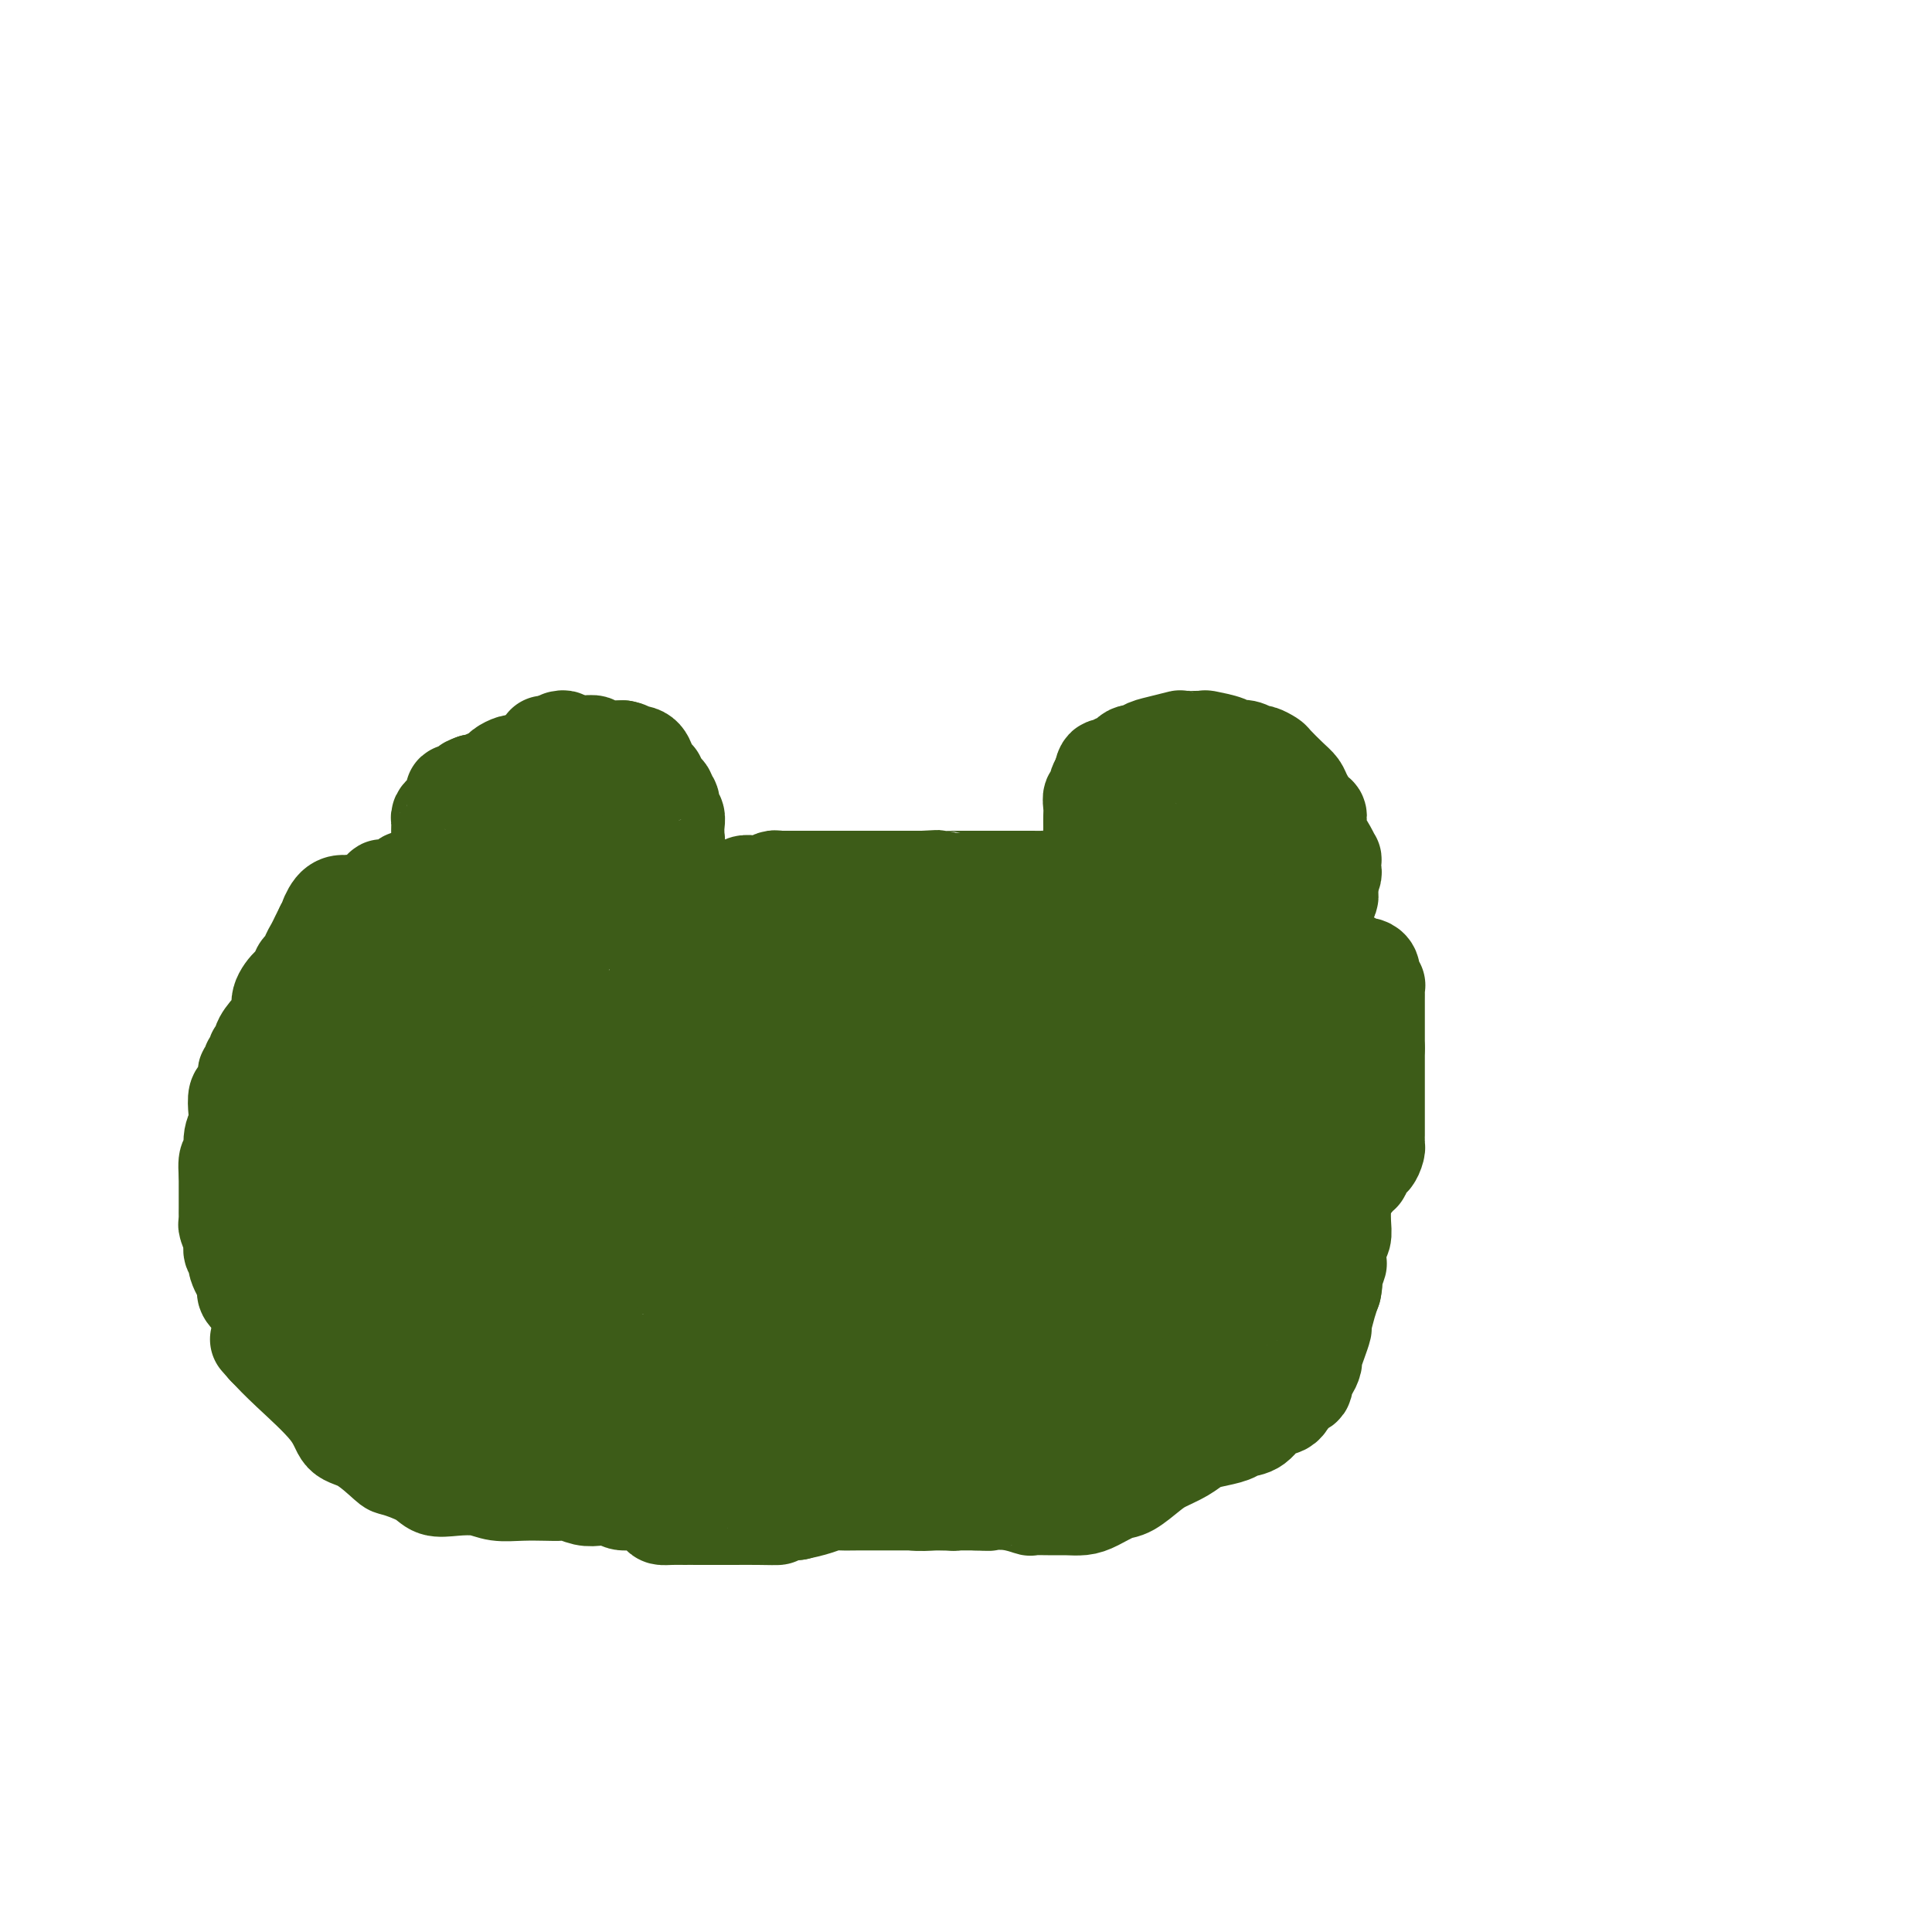 <svg viewBox='0 0 400 400' version='1.1' xmlns='http://www.w3.org/2000/svg' xmlns:xlink='http://www.w3.org/1999/xlink'><g fill='none' stroke='#3D5C18' stroke-width='20' stroke-linecap='round' stroke-linejoin='round'><path d='M116,153c0.693,-0.136 1.387,-0.273 0,1c-1.387,1.273 -4.854,3.955 -6,5c-1.146,1.045 0.029,0.452 0,1c-0.029,0.548 -1.261,2.236 -2,3c-0.739,0.764 -0.984,0.604 -1,2c-0.016,1.396 0.198,4.347 0,6c-0.198,1.653 -0.809,2.009 0,3c0.809,0.991 3.036,2.618 4,4c0.964,1.382 0.665,2.518 1,3c0.335,0.482 1.305,0.311 2,1c0.695,0.689 1.114,2.237 2,3c0.886,0.763 2.240,0.740 3,1c0.760,0.260 0.927,0.802 2,1c1.073,0.198 3.050,0.053 4,0c0.950,-0.053 0.871,-0.014 1,0c0.129,0.014 0.465,0.004 1,0c0.535,-0.004 1.267,-0.002 2,0'/><path d='M129,187c2.189,0.029 1.163,-0.898 1,-2c-0.163,-1.102 0.538,-2.378 1,-3c0.462,-0.622 0.687,-0.590 1,-1c0.313,-0.410 0.715,-1.264 0,-3c-0.715,-1.736 -2.545,-4.355 -3,-6c-0.455,-1.645 0.467,-2.316 0,-3c-0.467,-0.684 -2.322,-1.383 -3,-2c-0.678,-0.617 -0.177,-1.154 -1,-2c-0.823,-0.846 -2.970,-2.002 -4,-3c-1.030,-0.998 -0.945,-1.837 -1,-2c-0.055,-0.163 -0.251,0.349 -1,0c-0.749,-0.349 -2.051,-1.560 -3,-2c-0.949,-0.440 -1.546,-0.111 -2,0c-0.454,0.111 -0.767,0.002 -1,0c-0.233,-0.002 -0.388,0.101 -1,0c-0.612,-0.101 -1.681,-0.408 -2,0c-0.319,0.408 0.113,1.530 0,2c-0.113,0.470 -0.771,0.286 -1,1c-0.229,0.714 -0.030,2.325 0,3c0.030,0.675 -0.108,0.414 0,1c0.108,0.586 0.463,2.018 1,3c0.537,0.982 1.255,1.514 2,2c0.745,0.486 1.517,0.927 2,1c0.483,0.073 0.677,-0.222 1,0c0.323,0.222 0.773,0.960 1,1c0.227,0.040 0.229,-0.619 1,-1c0.771,-0.381 2.312,-0.483 3,-1c0.688,-0.517 0.525,-1.448 1,-2c0.475,-0.552 1.589,-0.726 2,-2c0.411,-1.274 0.117,-3.650 0,-5c-0.117,-1.350 -0.059,-1.675 0,-2'/><path d='M123,159c0.451,-1.823 0.078,-0.880 0,-1c-0.078,-0.120 0.137,-1.304 0,-2c-0.137,-0.696 -0.627,-0.904 -1,-1c-0.373,-0.096 -0.629,-0.078 -1,0c-0.371,0.078 -0.857,0.217 -1,0c-0.143,-0.217 0.055,-0.790 0,-1c-0.055,-0.210 -0.364,-0.056 -1,0c-0.636,0.056 -1.598,0.015 -2,0c-0.402,-0.015 -0.244,-0.004 -1,0c-0.756,0.004 -2.425,0.001 -3,0c-0.575,-0.001 -0.058,-0.000 0,0c0.058,0.000 -0.345,-0.000 0,0c0.345,0.000 1.439,0.000 2,0c0.561,-0.000 0.589,-0.001 1,0c0.411,0.001 1.204,0.004 2,0c0.796,-0.004 1.594,-0.015 2,0c0.406,0.015 0.419,0.057 1,0c0.581,-0.057 1.729,-0.211 2,0c0.271,0.211 -0.336,0.789 0,1c0.336,0.211 1.613,0.057 2,0c0.387,-0.057 -0.117,-0.015 0,0c0.117,0.015 0.855,0.004 1,0c0.145,-0.004 -0.301,-0.001 0,0c0.301,0.001 1.350,0.000 2,0c0.650,-0.000 0.900,-0.000 1,0c0.100,0.000 0.050,0.000 0,0'/><path d='M129,155c2.323,0.400 0.129,0.902 0,1c-0.129,0.098 1.806,-0.206 3,0c1.194,0.206 1.648,0.924 2,2c0.352,1.076 0.601,2.512 1,3c0.399,0.488 0.948,0.027 1,0c0.052,-0.027 -0.394,0.378 0,1c0.394,0.622 1.626,1.461 2,2c0.374,0.539 -0.110,0.777 0,1c0.110,0.223 0.814,0.430 1,1c0.186,0.570 -0.147,1.502 0,2c0.147,0.498 0.772,0.563 1,1c0.228,0.437 0.057,1.247 0,2c-0.057,0.753 -0.002,1.449 0,2c0.002,0.551 -0.051,0.957 0,1c0.051,0.043 0.206,-0.275 0,0c-0.206,0.275 -0.774,1.145 -1,2c-0.226,0.855 -0.111,1.696 0,2c0.111,0.304 0.218,0.070 0,0c-0.218,-0.070 -0.760,0.024 -1,0c-0.240,-0.024 -0.177,-0.164 0,0c0.177,0.164 0.467,0.634 0,1c-0.467,0.366 -1.691,0.628 -2,1c-0.309,0.372 0.297,0.855 0,1c-0.297,0.145 -1.497,-0.049 -2,0c-0.503,0.049 -0.310,0.342 -1,1c-0.690,0.658 -2.264,1.683 -3,2c-0.736,0.317 -0.634,-0.072 -1,0c-0.366,0.072 -1.201,0.607 -2,1c-0.799,0.393 -1.561,0.644 -2,1c-0.439,0.356 -0.554,0.816 -1,1c-0.446,0.184 -1.223,0.092 -2,0'/><path d='M122,187c-3.094,1.392 -2.329,0.373 -2,0c0.329,-0.373 0.222,-0.100 0,0c-0.222,0.100 -0.559,0.027 -1,0c-0.441,-0.027 -0.984,-0.007 -1,0c-0.016,0.007 0.496,0.002 1,0c0.504,-0.002 0.998,-0.001 1,0c0.002,0.001 -0.490,0.001 0,0c0.490,-0.001 1.962,-0.004 3,0c1.038,0.004 1.644,0.015 2,0c0.356,-0.015 0.463,-0.057 1,0c0.537,0.057 1.505,0.211 2,0c0.495,-0.211 0.518,-0.789 1,-1c0.482,-0.211 1.423,-0.057 2,0c0.577,0.057 0.788,0.016 1,0c0.212,-0.016 0.423,-0.008 1,0c0.577,0.008 1.519,0.017 2,0c0.481,-0.017 0.500,-0.061 1,0c0.500,0.061 1.482,0.227 2,0c0.518,-0.227 0.572,-0.845 1,-1c0.428,-0.155 1.231,0.155 2,0c0.769,-0.155 1.505,-0.773 2,-1c0.495,-0.227 0.749,-0.061 1,0c0.251,0.061 0.500,0.017 1,0c0.500,-0.017 1.250,-0.009 2,0'/><path d='M147,184c4.753,-0.465 2.635,-0.128 2,0c-0.635,0.128 0.214,0.048 1,0c0.786,-0.048 1.509,-0.064 2,0c0.491,0.064 0.751,0.210 1,0c0.249,-0.210 0.487,-0.774 1,-1c0.513,-0.226 1.302,-0.113 2,0c0.698,0.113 1.304,0.226 2,0c0.696,-0.226 1.482,-0.793 2,-1c0.518,-0.207 0.766,-0.056 1,0c0.234,0.056 0.453,0.015 1,0c0.547,-0.015 1.423,-0.004 2,0c0.577,0.004 0.854,0.001 1,0c0.146,-0.001 0.161,-0.000 1,0c0.839,0.000 2.501,0.000 3,0c0.499,-0.000 -0.164,-0.000 0,0c0.164,0.000 1.156,0.000 2,0c0.844,-0.000 1.539,-0.000 2,0c0.461,0.000 0.689,0.000 1,0c0.311,-0.000 0.704,-0.000 1,0c0.296,0.000 0.496,0.000 1,0c0.504,-0.000 1.314,-0.000 2,0c0.686,0.000 1.250,0.000 2,0c0.750,-0.000 1.688,-0.000 2,0c0.312,0.000 -0.001,0.000 0,0c0.001,-0.000 0.315,-0.000 1,0c0.685,0.000 1.741,0.000 2,0c0.259,-0.000 -0.279,-0.000 0,0c0.279,0.000 1.374,0.000 2,0c0.626,-0.000 0.784,-0.000 1,0c0.216,0.000 0.490,0.000 1,0c0.510,-0.000 1.255,-0.000 2,0'/><path d='M191,182c6.639,-0.309 1.236,-0.083 0,0c-1.236,0.083 1.696,0.022 3,0c1.304,-0.022 0.979,-0.006 1,0c0.021,0.006 0.387,0.002 1,0c0.613,-0.002 1.474,-0.000 2,0c0.526,0.000 0.717,0.000 1,0c0.283,-0.000 0.658,-0.000 1,0c0.342,0.000 0.650,0.000 1,0c0.350,-0.000 0.742,-0.000 1,0c0.258,0.000 0.384,0.000 1,0c0.616,-0.000 1.723,-0.000 2,0c0.277,0.000 -0.276,0.000 0,0c0.276,-0.000 1.383,-0.000 2,0c0.617,0.000 0.746,0.000 1,0c0.254,-0.000 0.632,-0.000 1,0c0.368,0.000 0.725,0.000 1,0c0.275,-0.000 0.469,-0.000 1,0c0.531,0.000 1.398,0.000 2,0c0.602,-0.000 0.940,-0.001 1,0c0.060,0.001 -0.156,0.004 0,0c0.156,-0.004 0.686,-0.015 1,0c0.314,0.015 0.413,0.056 1,0c0.587,-0.056 1.663,-0.207 2,0c0.337,0.207 -0.064,0.773 0,1c0.064,0.227 0.595,0.113 1,0c0.405,-0.113 0.686,-0.227 1,0c0.314,0.227 0.661,0.796 1,1c0.339,0.204 0.668,0.044 1,0c0.332,-0.044 0.666,0.026 1,0c0.334,-0.026 0.667,-0.150 1,0c0.333,0.150 0.667,0.575 1,1'/><path d='M225,185c5.426,0.687 1.990,0.904 1,1c-0.990,0.096 0.467,0.072 1,0c0.533,-0.072 0.143,-0.190 0,0c-0.143,0.190 -0.039,0.689 0,1c0.039,0.311 0.011,0.433 0,0c-0.011,-0.433 -0.007,-1.421 0,-2c0.007,-0.579 0.016,-0.749 0,-1c-0.016,-0.251 -0.057,-0.581 0,-1c0.057,-0.419 0.211,-0.925 0,-1c-0.211,-0.075 -0.789,0.281 -1,0c-0.211,-0.281 -0.057,-1.198 0,-2c0.057,-0.802 0.015,-1.489 0,-2c-0.015,-0.511 -0.004,-0.846 0,-2c0.004,-1.154 -0.000,-3.126 0,-4c0.000,-0.874 0.004,-0.649 0,-1c-0.004,-0.351 -0.016,-1.277 0,-2c0.016,-0.723 0.060,-1.244 0,-2c-0.060,-0.756 -0.222,-1.749 0,-2c0.222,-0.251 0.829,0.240 1,0c0.171,-0.240 -0.094,-1.211 0,-2c0.094,-0.789 0.547,-1.394 1,-2'/><path d='M228,161c0.557,-4.118 1.449,-1.414 2,-1c0.551,0.414 0.762,-1.461 1,-2c0.238,-0.539 0.502,0.259 1,0c0.498,-0.259 1.231,-1.576 2,-2c0.769,-0.424 1.575,0.044 2,0c0.425,-0.044 0.469,-0.600 1,-1c0.531,-0.400 1.550,-0.644 3,-1c1.450,-0.356 3.331,-0.825 4,-1c0.669,-0.175 0.126,-0.057 1,0c0.874,0.057 3.165,0.054 4,0c0.835,-0.054 0.215,-0.159 1,0c0.785,0.159 2.974,0.583 4,1c1.026,0.417 0.890,0.829 1,1c0.110,0.171 0.468,0.102 1,0c0.532,-0.102 1.240,-0.236 2,0c0.760,0.236 1.572,0.843 2,1c0.428,0.157 0.472,-0.138 1,0c0.528,0.138 1.541,0.707 2,1c0.459,0.293 0.364,0.310 1,1c0.636,0.690 2.003,2.053 3,3c0.997,0.947 1.624,1.477 2,2c0.376,0.523 0.499,1.039 1,2c0.501,0.961 1.378,2.367 2,3c0.622,0.633 0.990,0.493 1,1c0.010,0.507 -0.337,1.659 0,3c0.337,1.341 1.359,2.869 2,4c0.641,1.131 0.901,1.864 1,2c0.099,0.136 0.037,-0.324 0,0c-0.037,0.324 -0.048,1.433 0,2c0.048,0.567 0.157,0.590 0,1c-0.157,0.410 -0.578,1.205 -1,2'/><path d='M275,183c0.573,2.963 0.505,2.871 0,3c-0.505,0.129 -1.448,0.479 -2,1c-0.552,0.521 -0.713,1.215 -1,2c-0.287,0.785 -0.699,1.663 -1,2c-0.301,0.337 -0.492,0.133 -1,0c-0.508,-0.133 -1.333,-0.194 -2,0c-0.667,0.194 -1.177,0.644 -2,1c-0.823,0.356 -1.959,0.617 -3,1c-1.041,0.383 -1.988,0.887 -3,1c-1.012,0.113 -2.089,-0.166 -3,0c-0.911,0.166 -1.657,0.777 -3,1c-1.343,0.223 -3.285,0.060 -4,0c-0.715,-0.060 -0.204,-0.015 -1,0c-0.796,0.015 -2.899,0.000 -4,0c-1.101,-0.000 -1.199,0.014 -2,0c-0.801,-0.014 -2.304,-0.057 -3,0c-0.696,0.057 -0.586,0.212 -1,0c-0.414,-0.212 -1.353,-0.793 -2,-1c-0.647,-0.207 -1.000,-0.040 -1,0c0.000,0.040 0.355,-0.046 0,0c-0.355,0.046 -1.420,0.223 -2,0c-0.580,-0.223 -0.677,-0.848 -1,-1c-0.323,-0.152 -0.873,0.168 -1,0c-0.127,-0.168 0.169,-0.826 0,-1c-0.169,-0.174 -0.803,0.134 -1,0c-0.197,-0.134 0.044,-0.709 0,-1c-0.044,-0.291 -0.374,-0.296 0,-1c0.374,-0.704 1.451,-2.106 2,-3c0.549,-0.894 0.571,-1.279 1,-2c0.429,-0.721 1.265,-1.777 2,-3c0.735,-1.223 1.367,-2.611 2,-4'/><path d='M238,178c1.290,-2.932 1.517,-3.263 2,-4c0.483,-0.737 1.224,-1.879 2,-3c0.776,-1.121 1.589,-2.222 2,-3c0.411,-0.778 0.422,-1.232 1,-2c0.578,-0.768 1.724,-1.851 2,-3c0.276,-1.149 -0.319,-2.363 0,-3c0.319,-0.637 1.551,-0.695 2,-1c0.449,-0.305 0.114,-0.855 0,-1c-0.114,-0.145 -0.006,0.114 0,0c0.006,-0.114 -0.089,-0.603 1,0c1.089,0.603 3.361,2.297 4,3c0.639,0.703 -0.355,0.414 0,1c0.355,0.586 2.058,2.045 3,3c0.942,0.955 1.123,1.404 2,2c0.877,0.596 2.449,1.340 3,2c0.551,0.660 0.081,1.237 1,2c0.919,0.763 3.227,1.711 4,3c0.773,1.289 0.012,2.919 0,4c-0.012,1.081 0.725,1.613 1,2c0.275,0.387 0.089,0.629 0,1c-0.089,0.371 -0.082,0.870 0,1c0.082,0.130 0.238,-0.109 0,0c-0.238,0.109 -0.870,0.565 -1,1c-0.130,0.435 0.243,0.848 0,1c-0.243,0.152 -1.102,0.041 -2,0c-0.898,-0.041 -1.836,-0.014 -2,0c-0.164,0.014 0.445,0.015 0,0c-0.445,-0.015 -1.944,-0.045 -3,0c-1.056,0.045 -1.669,0.166 -2,0c-0.331,-0.166 -0.380,-0.619 -1,-1c-0.620,-0.381 -1.810,-0.691 -3,-1'/><path d='M254,182c-2.062,-0.536 -0.718,-0.876 -1,-1c-0.282,-0.124 -2.189,-0.032 -3,0c-0.811,0.032 -0.527,0.004 -1,0c-0.473,-0.004 -1.703,0.015 -2,0c-0.297,-0.015 0.341,-0.065 0,0c-0.341,0.065 -1.659,0.243 -2,0c-0.341,-0.243 0.296,-0.909 1,-1c0.704,-0.091 1.474,0.392 2,0c0.526,-0.392 0.807,-1.660 2,-2c1.193,-0.340 3.299,0.249 4,0c0.701,-0.249 -0.004,-1.336 0,-2c0.004,-0.664 0.715,-0.904 1,-1c0.285,-0.096 0.142,-0.048 0,0'/><path d='M116,162c0.049,-0.314 0.098,-0.628 0,-1c-0.098,-0.372 -0.342,-0.804 -1,-1c-0.658,-0.196 -1.730,-0.158 -2,0c-0.270,0.158 0.261,0.435 0,0c-0.261,-0.435 -1.313,-1.581 -2,-2c-0.687,-0.419 -1.007,-0.112 -1,0c0.007,0.112 0.342,0.030 0,0c-0.342,-0.030 -1.362,-0.009 -2,0c-0.638,0.009 -0.896,0.005 -1,0c-0.104,-0.005 -0.054,-0.012 0,0c0.054,0.012 0.114,0.045 0,0c-0.114,-0.045 -0.401,-0.166 -1,0c-0.599,0.166 -1.508,0.619 -2,1c-0.492,0.381 -0.565,0.690 -1,1c-0.435,0.310 -1.233,0.622 -2,1c-0.767,0.378 -1.505,0.822 -2,1c-0.495,0.178 -0.748,0.089 -1,0'/><path d='M98,162c-2.210,0.782 -1.236,0.738 -1,1c0.236,0.262 -0.265,0.830 -1,1c-0.735,0.170 -1.703,-0.057 -2,0c-0.297,0.057 0.078,0.397 0,1c-0.078,0.603 -0.609,1.470 -1,2c-0.391,0.530 -0.641,0.723 -1,1c-0.359,0.277 -0.828,0.638 -1,1c-0.172,0.362 -0.048,0.725 0,1c0.048,0.275 0.020,0.462 0,1c-0.020,0.538 -0.030,1.429 0,2c0.030,0.571 0.101,0.824 0,1c-0.101,0.176 -0.374,0.277 0,1c0.374,0.723 1.396,2.068 2,3c0.604,0.932 0.792,1.449 1,2c0.208,0.551 0.437,1.134 1,2c0.563,0.866 1.459,2.015 2,3c0.541,0.985 0.726,1.805 1,2c0.274,0.195 0.637,-0.236 1,0c0.363,0.236 0.726,1.139 1,2c0.274,0.861 0.459,1.680 1,2c0.541,0.320 1.438,0.142 2,0c0.562,-0.142 0.788,-0.249 1,0c0.212,0.249 0.408,0.855 1,1c0.592,0.145 1.579,-0.171 2,0c0.421,0.171 0.275,0.831 0,1c-0.275,0.169 -0.678,-0.151 0,0c0.678,0.151 2.436,0.772 3,1c0.564,0.228 -0.065,0.061 0,0c0.065,-0.061 0.825,-0.016 1,0c0.175,0.016 -0.236,0.005 0,0c0.236,-0.005 1.118,-0.002 2,0'/><path d='M113,194c2.038,0.691 1.133,0.917 1,1c-0.133,0.083 0.505,0.021 1,0c0.495,-0.021 0.848,-0.003 1,0c0.152,0.003 0.103,-0.010 0,0c-0.103,0.010 -0.258,0.041 0,0c0.258,-0.041 0.931,-0.155 1,0c0.069,0.155 -0.465,0.577 -1,1'/><path d='M116,196c0.495,0.549 0.234,0.921 0,1c-0.234,0.079 -0.440,-0.136 -1,0c-0.560,0.136 -1.473,0.624 -2,1c-0.527,0.376 -0.666,0.640 -1,1c-0.334,0.360 -0.863,0.817 -1,1c-0.137,0.183 0.117,0.093 0,0c-0.117,-0.093 -0.605,-0.190 -1,0c-0.395,0.190 -0.696,0.666 -1,1c-0.304,0.334 -0.610,0.527 -1,1c-0.390,0.473 -0.865,1.226 -1,2c-0.135,0.774 0.069,1.568 0,2c-0.069,0.432 -0.412,0.501 -1,1c-0.588,0.499 -1.419,1.429 -2,2c-0.581,0.571 -0.910,0.782 -1,1c-0.090,0.218 0.059,0.444 0,1c-0.059,0.556 -0.327,1.444 -1,2c-0.673,0.556 -1.753,0.782 -2,1c-0.247,0.218 0.337,0.429 0,1c-0.337,0.571 -1.596,1.501 -2,2c-0.404,0.499 0.046,0.566 0,1c-0.046,0.434 -0.586,1.235 -1,2c-0.414,0.765 -0.700,1.495 -1,2c-0.300,0.505 -0.615,0.787 -1,1c-0.385,0.213 -0.839,0.357 -1,1c-0.161,0.643 -0.028,1.784 0,2c0.028,0.216 -0.049,-0.494 0,0c0.049,0.494 0.223,2.193 0,3c-0.223,0.807 -0.843,0.721 -1,1c-0.157,0.279 0.150,0.921 0,2c-0.150,1.079 -0.757,2.594 -1,4c-0.243,1.406 -0.121,2.703 0,4'/><path d='M92,240c-0.928,3.391 -0.249,0.370 0,0c0.249,-0.370 0.067,1.911 0,3c-0.067,1.089 -0.018,0.987 0,1c0.018,0.013 0.005,0.143 0,1c-0.005,0.857 -0.001,2.443 0,3c0.001,0.557 0.000,0.086 0,1c-0.000,0.914 -0.000,3.214 0,4c0.000,0.786 0.000,0.057 0,0c-0.000,-0.057 -0.000,0.558 0,1c0.000,0.442 0.000,0.709 0,1c-0.000,0.291 -0.000,0.604 0,1c0.000,0.396 0.000,0.876 0,1c-0.000,0.124 -0.000,-0.107 0,0c0.000,0.107 0.000,0.553 0,1c-0.000,0.447 -0.001,0.894 0,1c0.001,0.106 0.003,-0.129 0,0c-0.003,0.129 -0.011,0.622 0,1c0.011,0.378 0.041,0.641 0,1c-0.041,0.359 -0.154,0.815 0,1c0.154,0.185 0.576,0.100 1,0c0.424,-0.100 0.849,-0.217 1,0c0.151,0.217 0.029,0.766 0,1c-0.029,0.234 0.034,0.154 0,0c-0.034,-0.154 -0.164,-0.381 0,0c0.164,0.381 0.621,1.370 1,2c0.379,0.630 0.679,0.900 1,1c0.321,0.100 0.663,0.028 1,0c0.337,-0.028 0.668,-0.014 1,0'/><path d='M98,266c0.815,0.574 -0.148,0.010 0,0c0.148,-0.010 1.406,0.533 2,1c0.594,0.467 0.524,0.857 1,1c0.476,0.143 1.497,0.038 2,0c0.503,-0.038 0.486,-0.010 1,0c0.514,0.010 1.558,0.003 2,0c0.442,-0.003 0.283,-0.001 1,0c0.717,0.001 2.309,0.000 3,0c0.691,-0.000 0.480,-0.001 1,0c0.520,0.001 1.771,0.002 2,0c0.229,-0.002 -0.565,-0.008 0,0c0.565,0.008 2.490,0.030 3,0c0.510,-0.030 -0.393,-0.113 0,0c0.393,0.113 2.084,0.422 3,0c0.916,-0.422 1.059,-1.575 1,-2c-0.059,-0.425 -0.318,-0.121 0,0c0.318,0.121 1.215,0.058 2,0c0.785,-0.058 1.458,-0.110 2,0c0.542,0.110 0.952,0.383 1,0c0.048,-0.383 -0.268,-1.423 0,-2c0.268,-0.577 1.118,-0.690 2,-1c0.882,-0.310 1.794,-0.815 2,-1c0.206,-0.185 -0.294,-0.050 0,0c0.294,0.050 1.384,0.013 2,0c0.616,-0.013 0.760,-0.004 1,0c0.240,0.004 0.575,0.001 1,0c0.425,-0.001 0.939,-0.000 1,0c0.061,0.000 -0.330,0.000 0,0c0.330,-0.000 1.380,-0.000 2,0c0.620,0.000 0.810,0.000 1,0'/><path d='M137,262c3.030,-0.863 1.605,-0.020 1,0c-0.605,0.020 -0.388,-0.783 0,-1c0.388,-0.217 0.949,0.152 1,0c0.051,-0.152 -0.406,-0.825 0,-1c0.406,-0.175 1.677,0.149 2,0c0.323,-0.149 -0.301,-0.772 0,-1c0.301,-0.228 1.529,-0.061 2,0c0.471,0.061 0.186,0.018 0,0c-0.186,-0.018 -0.274,-0.009 0,0c0.274,0.009 0.910,0.017 1,0c0.090,-0.017 -0.364,-0.061 0,0c0.364,0.061 1.547,0.227 2,0c0.453,-0.227 0.177,-0.846 0,-1c-0.177,-0.154 -0.254,0.156 0,0c0.254,-0.156 0.839,-0.778 1,-1c0.161,-0.222 -0.101,-0.045 0,0c0.101,0.045 0.566,-0.041 1,0c0.434,0.041 0.838,0.208 1,0c0.162,-0.208 0.081,-0.792 0,-1c-0.081,-0.208 -0.161,-0.042 0,0c0.161,0.042 0.563,-0.041 1,0c0.437,0.041 0.908,0.207 1,0c0.092,-0.207 -0.197,-0.788 0,-1c0.197,-0.212 0.880,-0.057 1,0c0.120,0.057 -0.322,0.015 0,0c0.322,-0.015 1.410,-0.004 2,0c0.590,0.004 0.683,0.001 1,0c0.317,-0.001 0.858,-0.000 1,0c0.142,0.000 -0.116,0.000 0,0c0.116,-0.000 0.604,-0.000 1,0c0.396,0.000 0.698,0.000 1,0'/><path d='M158,255c3.492,-1.083 1.723,-0.289 1,0c-0.723,0.289 -0.400,0.074 0,0c0.400,-0.074 0.877,-0.006 1,0c0.123,0.006 -0.108,-0.051 0,0c0.108,0.051 0.553,0.210 1,0c0.447,-0.210 0.894,-0.787 1,-1c0.106,-0.213 -0.129,-0.061 0,0c0.129,0.061 0.622,0.030 1,0c0.378,-0.030 0.640,-0.061 1,0c0.360,0.061 0.817,0.212 1,0c0.183,-0.212 0.090,-0.789 0,-1c-0.090,-0.211 -0.178,-0.057 0,0c0.178,0.057 0.623,0.015 1,0c0.377,-0.015 0.688,-0.004 1,0c0.312,0.004 0.626,0.002 1,0c0.374,-0.002 0.807,-0.004 1,0c0.193,0.004 0.145,0.015 0,0c-0.145,-0.015 -0.389,-0.057 0,0c0.389,0.057 1.410,0.211 2,0c0.590,-0.211 0.751,-0.789 1,-1c0.249,-0.211 0.588,-0.057 1,0c0.412,0.057 0.897,0.015 1,0c0.103,-0.015 -0.175,-0.004 0,0c0.175,0.004 0.803,0.000 1,0c0.197,-0.000 -0.038,0.003 0,0c0.038,-0.003 0.351,-0.011 1,0c0.649,0.011 1.636,0.041 2,0c0.364,-0.041 0.104,-0.155 0,0c-0.104,0.155 -0.052,0.577 0,1'/><path d='M178,253c3.498,-0.308 2.243,-0.079 2,0c-0.243,0.079 0.526,0.006 1,0c0.474,-0.006 0.653,0.054 1,0c0.347,-0.054 0.864,-0.221 1,0c0.136,0.221 -0.108,0.830 0,1c0.108,0.170 0.568,-0.099 1,0c0.432,0.099 0.838,0.566 1,1c0.162,0.434 0.082,0.834 0,1c-0.082,0.166 -0.167,0.096 0,0c0.167,-0.096 0.584,-0.219 1,0c0.416,0.219 0.829,0.781 1,1c0.171,0.219 0.100,0.095 0,0c-0.100,-0.095 -0.229,-0.163 0,0c0.229,0.163 0.816,0.555 1,1c0.184,0.445 -0.036,0.943 0,1c0.036,0.057 0.328,-0.326 1,0c0.672,0.326 1.723,1.362 2,2c0.277,0.638 -0.222,0.878 0,1c0.222,0.122 1.163,0.128 2,0c0.837,-0.128 1.570,-0.388 2,0c0.430,0.388 0.557,1.424 1,2c0.443,0.576 1.202,0.693 2,1c0.798,0.307 1.636,0.803 2,1c0.364,0.197 0.254,0.095 1,0c0.746,-0.095 2.350,-0.183 3,0c0.650,0.183 0.348,0.637 1,1c0.652,0.363 2.258,0.636 3,1c0.742,0.364 0.622,0.819 1,1c0.378,0.181 1.256,0.087 2,0c0.744,-0.087 1.356,-0.168 2,0c0.644,0.168 1.322,0.584 2,1'/><path d='M215,270c3.081,0.833 2.282,0.417 2,0c-0.282,-0.417 -0.049,-0.834 1,-1c1.049,-0.166 2.914,-0.082 4,0c1.086,0.082 1.391,0.162 2,0c0.609,-0.162 1.520,-0.565 3,-1c1.480,-0.435 3.527,-0.901 4,-1c0.473,-0.099 -0.630,0.171 0,0c0.630,-0.171 2.992,-0.782 4,-1c1.008,-0.218 0.661,-0.044 1,0c0.339,0.044 1.366,-0.043 2,0c0.634,0.043 0.877,0.214 2,0c1.123,-0.214 3.126,-0.814 4,-1c0.874,-0.186 0.617,0.041 1,0c0.383,-0.041 1.405,-0.350 2,-1c0.595,-0.650 0.764,-1.640 1,-2c0.236,-0.360 0.539,-0.090 1,0c0.461,0.090 1.079,-0.000 2,0c0.921,0.000 2.145,0.091 3,0c0.855,-0.091 1.342,-0.363 2,-1c0.658,-0.637 1.486,-1.637 2,-2c0.514,-0.363 0.715,-0.087 1,0c0.285,0.087 0.654,-0.016 1,0c0.346,0.016 0.669,0.149 1,0c0.331,-0.149 0.671,-0.580 1,-1c0.329,-0.420 0.649,-0.828 1,-1c0.351,-0.172 0.734,-0.106 1,0c0.266,0.106 0.414,0.252 1,0c0.586,-0.252 1.611,-0.903 2,-1c0.389,-0.097 0.143,0.358 0,0c-0.143,-0.358 -0.184,-1.531 0,-2c0.184,-0.469 0.592,-0.235 1,0'/><path d='M268,254c2.327,-1.461 1.145,-1.112 1,-1c-0.145,0.112 0.746,-0.012 1,0c0.254,0.012 -0.129,0.161 0,0c0.129,-0.161 0.769,-0.631 1,-1c0.231,-0.369 0.052,-0.639 0,-1c-0.052,-0.361 0.024,-0.815 0,-1c-0.024,-0.185 -0.146,-0.101 0,0c0.146,0.101 0.560,0.219 1,0c0.440,-0.219 0.905,-0.777 1,-1c0.095,-0.223 -0.181,-0.113 0,0c0.181,0.113 0.819,0.227 1,0c0.181,-0.227 -0.095,-0.796 0,-1c0.095,-0.204 0.562,-0.044 1,0c0.438,0.044 0.848,-0.027 1,0c0.152,0.027 0.045,0.151 0,0c-0.045,-0.151 -0.027,-0.577 0,-1c0.027,-0.423 0.063,-0.845 0,-1c-0.063,-0.155 -0.224,-0.045 0,0c0.224,0.045 0.834,0.026 1,0c0.166,-0.026 -0.110,-0.059 0,0c0.110,0.059 0.607,0.208 1,0c0.393,-0.208 0.684,-0.774 1,-1c0.316,-0.226 0.658,-0.113 1,0'/><path d='M280,245c1.856,-1.620 0.497,-1.170 0,-1c-0.497,0.170 -0.130,0.059 0,0c0.130,-0.059 0.025,-0.068 0,0c-0.025,0.068 0.031,0.211 0,0c-0.031,-0.211 -0.148,-0.777 0,-1c0.148,-0.223 0.561,-0.102 1,0c0.439,0.102 0.905,0.187 1,0c0.095,-0.187 -0.181,-0.645 0,-1c0.181,-0.355 0.819,-0.606 1,-1c0.181,-0.394 -0.095,-0.932 0,-1c0.095,-0.068 0.561,0.334 1,0c0.439,-0.334 0.850,-1.404 1,-2c0.150,-0.596 0.040,-0.719 0,-1c-0.040,-0.281 -0.011,-0.718 0,-1c0.011,-0.282 0.003,-0.407 0,-1c-0.003,-0.593 -0.001,-1.654 0,-2c0.001,-0.346 0.000,0.024 0,0c-0.000,-0.024 -0.000,-0.440 0,-1c0.000,-0.560 0.000,-1.262 0,-2c-0.000,-0.738 -0.000,-1.510 0,-2c0.000,-0.490 0.000,-0.698 0,-1c-0.000,-0.302 -0.000,-0.697 0,-1c0.000,-0.303 0.000,-0.515 0,-1c-0.000,-0.485 -0.000,-1.243 0,-2c0.000,-0.757 0.000,-1.512 0,-2c-0.000,-0.488 -0.000,-0.708 0,-1c0.000,-0.292 0.000,-0.656 0,-1c-0.000,-0.344 -0.000,-0.670 0,-1c0.000,-0.330 0.000,-0.665 0,-1'/><path d='M285,217c-0.000,-3.304 -0.000,-1.063 0,-1c0.000,0.063 0.000,-2.053 0,-3c-0.000,-0.947 -0.000,-0.727 0,-1c0.000,-0.273 0.001,-1.039 0,-2c-0.001,-0.961 -0.004,-2.116 0,-3c0.004,-0.884 0.016,-1.497 0,-2c-0.016,-0.503 -0.060,-0.895 0,-1c0.060,-0.105 0.223,0.077 0,0c-0.223,-0.077 -0.833,-0.412 -1,-1c-0.167,-0.588 0.109,-1.429 0,-2c-0.109,-0.571 -0.603,-0.871 -1,-1c-0.397,-0.129 -0.697,-0.086 -1,0c-0.303,0.086 -0.610,0.215 -1,0c-0.390,-0.215 -0.865,-0.775 -1,-1c-0.135,-0.225 0.068,-0.117 0,0c-0.068,0.117 -0.407,0.242 -1,0c-0.593,-0.242 -1.441,-0.849 -2,-1c-0.559,-0.151 -0.831,0.156 -1,0c-0.169,-0.156 -0.236,-0.773 -1,-1c-0.764,-0.227 -2.225,-0.063 -3,0c-0.775,0.063 -0.862,0.025 -1,0c-0.138,-0.025 -0.325,-0.035 -1,0c-0.675,0.035 -1.838,0.117 -3,0c-1.162,-0.117 -2.322,-0.433 -4,0c-1.678,0.433 -3.875,1.617 -5,2c-1.125,0.383 -1.179,-0.033 -2,0c-0.821,0.033 -2.411,0.517 -4,1'/><path d='M252,200c-4.092,0.456 -4.320,0.097 -5,0c-0.680,-0.097 -1.810,0.069 -3,0c-1.190,-0.069 -2.440,-0.372 -4,0c-1.560,0.372 -3.432,1.420 -5,2c-1.568,0.580 -2.834,0.691 -4,1c-1.166,0.309 -2.234,0.815 -4,1c-1.766,0.185 -4.230,0.050 -6,0c-1.770,-0.050 -2.845,-0.013 -4,0c-1.155,0.013 -2.391,0.004 -4,0c-1.609,-0.004 -3.590,-0.001 -5,0c-1.410,0.001 -2.250,0.000 -4,0c-1.750,-0.000 -4.409,-0.000 -6,0c-1.591,0.000 -2.115,0.000 -3,0c-0.885,-0.000 -2.132,-0.000 -4,0c-1.868,0.000 -4.358,0.000 -6,0c-1.642,-0.000 -2.436,-0.000 -3,0c-0.564,0.000 -0.899,0.001 -2,0c-1.101,-0.001 -2.968,-0.004 -4,0c-1.032,0.004 -1.229,0.013 -2,0c-0.771,-0.013 -2.115,-0.050 -3,0c-0.885,0.050 -1.309,0.185 -2,0c-0.691,-0.185 -1.647,-0.691 -3,-1c-1.353,-0.309 -3.104,-0.423 -4,-1c-0.896,-0.577 -0.939,-1.619 -2,-2c-1.061,-0.381 -3.141,-0.102 -4,0c-0.859,0.102 -0.497,0.027 -1,0c-0.503,-0.027 -1.869,-0.007 -3,0c-1.131,0.007 -2.025,0.002 -3,0c-0.975,-0.002 -2.032,-0.001 -3,0c-0.968,0.001 -1.848,0.000 -3,0c-1.152,-0.000 -2.576,-0.000 -4,0'/><path d='M139,200c-3.799,-0.048 -2.798,-0.167 -3,0c-0.202,0.167 -1.607,0.621 -3,1c-1.393,0.379 -2.773,0.681 -4,1c-1.227,0.319 -2.302,0.653 -3,1c-0.698,0.347 -1.021,0.707 -2,1c-0.979,0.293 -2.615,0.520 -4,1c-1.385,0.480 -2.518,1.212 -3,2c-0.482,0.788 -0.314,1.633 -1,2c-0.686,0.367 -2.225,0.257 -3,1c-0.775,0.743 -0.786,2.338 -1,3c-0.214,0.662 -0.632,0.391 -1,1c-0.368,0.609 -0.686,2.099 -1,3c-0.314,0.901 -0.624,1.212 -1,2c-0.376,0.788 -0.819,2.054 -1,3c-0.181,0.946 -0.101,1.574 0,2c0.101,0.426 0.223,0.652 0,2c-0.223,1.348 -0.791,3.819 -1,5c-0.209,1.181 -0.060,1.071 0,2c0.060,0.929 0.030,2.896 0,4c-0.030,1.104 -0.061,1.345 0,3c0.061,1.655 0.212,4.723 0,6c-0.212,1.277 -0.789,0.762 -1,1c-0.211,0.238 -0.057,1.229 0,2c0.057,0.771 0.015,1.321 0,2c-0.015,0.679 -0.004,1.488 0,2c0.004,0.512 0.001,0.728 0,1c-0.001,0.272 -0.000,0.599 0,1c0.000,0.401 0.000,0.877 0,1c-0.000,0.123 -0.000,-0.108 0,0c0.000,0.108 0.000,0.554 0,1'/><path d='M106,257c-0.106,5.395 0.628,1.381 1,0c0.372,-1.381 0.382,-0.129 1,0c0.618,0.129 1.843,-0.866 3,-2c1.157,-1.134 2.246,-2.408 4,-4c1.754,-1.592 4.173,-3.503 6,-5c1.827,-1.497 3.063,-2.580 4,-4c0.937,-1.420 1.577,-3.178 3,-5c1.423,-1.822 3.630,-3.708 5,-5c1.370,-1.292 1.905,-1.989 3,-3c1.095,-1.011 2.752,-2.335 4,-4c1.248,-1.665 2.089,-3.672 3,-5c0.911,-1.328 1.894,-1.976 3,-4c1.106,-2.024 2.335,-5.422 3,-7c0.665,-1.578 0.766,-1.336 1,-2c0.234,-0.664 0.602,-2.233 1,-3c0.398,-0.767 0.826,-0.730 1,-1c0.174,-0.270 0.093,-0.846 0,-1c-0.093,-0.154 -0.198,0.113 0,0c0.198,-0.113 0.700,-0.608 1,-1c0.300,-0.392 0.399,-0.681 1,-1c0.601,-0.319 1.706,-0.667 2,-1c0.294,-0.333 -0.221,-0.652 0,-1c0.221,-0.348 1.178,-0.727 2,-1c0.822,-0.273 1.510,-0.440 2,-1c0.490,-0.560 0.784,-1.513 1,-2c0.216,-0.487 0.355,-0.509 1,-1c0.645,-0.491 1.797,-1.452 3,-2c1.203,-0.548 2.456,-0.683 3,-1c0.544,-0.317 0.377,-0.816 1,-1c0.623,-0.184 2.035,-0.053 3,0c0.965,0.053 1.482,0.026 2,0'/><path d='M174,189c1.420,-0.277 0.470,0.030 1,0c0.530,-0.030 2.539,-0.398 3,0c0.461,0.398 -0.628,1.564 0,2c0.628,0.436 2.972,0.144 4,0c1.028,-0.144 0.739,-0.141 1,0c0.261,0.141 1.071,0.420 2,1c0.929,0.580 1.977,1.462 3,2c1.023,0.538 2.020,0.733 3,1c0.980,0.267 1.943,0.608 3,1c1.057,0.392 2.209,0.837 3,1c0.791,0.163 1.221,0.044 2,0c0.779,-0.044 1.907,-0.012 3,0c1.093,0.012 2.153,0.004 3,0c0.847,-0.004 1.483,-0.005 2,0c0.517,0.005 0.914,0.016 2,0c1.086,-0.016 2.859,-0.061 4,0c1.141,0.061 1.650,0.226 3,0c1.350,-0.226 3.541,-0.845 5,-1c1.459,-0.155 2.187,0.154 3,0c0.813,-0.154 1.711,-0.769 3,-1c1.289,-0.231 2.968,-0.077 4,0c1.032,0.077 1.416,0.077 2,0c0.584,-0.077 1.368,-0.232 2,0c0.632,0.232 1.113,0.852 2,1c0.887,0.148 2.179,-0.175 3,0c0.821,0.175 1.171,0.849 2,1c0.829,0.151 2.136,-0.219 3,0c0.864,0.219 1.283,1.028 2,2c0.717,0.972 1.731,2.108 3,3c1.269,0.892 2.791,1.541 4,2c1.209,0.459 2.104,0.730 3,1'/><path d='M257,205c4.052,2.212 3.183,2.741 3,3c-0.183,0.259 0.319,0.247 1,1c0.681,0.753 1.542,2.272 2,3c0.458,0.728 0.515,0.666 1,1c0.485,0.334 1.398,1.063 2,2c0.602,0.937 0.893,2.082 1,3c0.107,0.918 0.029,1.608 0,2c-0.029,0.392 -0.008,0.484 0,1c0.008,0.516 0.003,1.455 0,2c-0.003,0.545 -0.003,0.696 0,1c0.003,0.304 0.008,0.759 0,1c-0.008,0.241 -0.030,0.267 0,1c0.030,0.733 0.111,2.174 0,3c-0.111,0.826 -0.413,1.036 -1,2c-0.587,0.964 -1.459,2.681 -2,4c-0.541,1.319 -0.751,2.240 -1,3c-0.249,0.760 -0.538,1.359 -1,2c-0.462,0.641 -1.097,1.326 -2,2c-0.903,0.674 -2.075,1.339 -3,2c-0.925,0.661 -1.604,1.319 -3,2c-1.396,0.681 -3.508,1.386 -5,2c-1.492,0.614 -2.365,1.138 -4,2c-1.635,0.862 -4.032,2.062 -6,3c-1.968,0.938 -3.506,1.613 -5,2c-1.494,0.387 -2.945,0.485 -6,1c-3.055,0.515 -7.715,1.448 -10,2c-2.285,0.552 -2.195,0.722 -4,1c-1.805,0.278 -5.504,0.662 -8,1c-2.496,0.338 -3.787,0.629 -5,1c-1.213,0.371 -2.346,0.820 -4,1c-1.654,0.180 -3.827,0.090 -6,0'/><path d='M191,262c-7.102,1.083 -3.357,0.290 -3,0c0.357,-0.290 -2.676,-0.077 -5,0c-2.324,0.077 -3.940,0.018 -5,0c-1.060,-0.018 -1.563,0.006 -2,0c-0.437,-0.006 -0.807,-0.043 -2,0c-1.193,0.043 -3.209,0.166 -4,0c-0.791,-0.166 -0.357,-0.622 -1,-1c-0.643,-0.378 -2.365,-0.679 -4,-1c-1.635,-0.321 -3.185,-0.663 -4,-1c-0.815,-0.337 -0.896,-0.669 -2,-1c-1.104,-0.331 -3.230,-0.662 -5,-1c-1.770,-0.338 -3.182,-0.682 -4,-1c-0.818,-0.318 -1.042,-0.610 -2,-1c-0.958,-0.390 -2.649,-0.877 -4,-1c-1.351,-0.123 -2.360,0.118 -3,0c-0.640,-0.118 -0.910,-0.596 -2,-1c-1.090,-0.404 -2.999,-0.734 -4,-1c-1.001,-0.266 -1.094,-0.467 -2,-1c-0.906,-0.533 -2.627,-1.397 -4,-2c-1.373,-0.603 -2.399,-0.946 -3,-1c-0.601,-0.054 -0.776,0.182 -1,0c-0.224,-0.182 -0.497,-0.781 -1,-1c-0.503,-0.219 -1.235,-0.058 -2,0c-0.765,0.058 -1.563,0.012 -2,0c-0.437,-0.012 -0.512,0.011 -1,0c-0.488,-0.011 -1.388,-0.055 -2,0c-0.612,0.055 -0.935,0.211 -1,0c-0.065,-0.211 0.127,-0.789 0,-1c-0.127,-0.211 -0.573,-0.057 -1,0c-0.427,0.057 -0.836,0.016 -1,0c-0.164,-0.016 -0.082,-0.008 0,0'/><path d='M114,246c-8.652,-2.612 -2.283,-1.140 0,-1c2.283,0.140 0.478,-1.050 0,-2c-0.478,-0.950 0.370,-1.658 1,-3c0.630,-1.342 1.042,-3.318 2,-5c0.958,-1.682 2.461,-3.071 3,-4c0.539,-0.929 0.112,-1.399 1,-3c0.888,-1.601 3.089,-4.332 4,-6c0.911,-1.668 0.531,-2.273 1,-3c0.469,-0.727 1.785,-1.575 3,-3c1.215,-1.425 2.328,-3.428 3,-5c0.672,-1.572 0.905,-2.712 2,-4c1.095,-1.288 3.054,-2.723 4,-4c0.946,-1.277 0.880,-2.396 1,-3c0.120,-0.604 0.424,-0.693 1,-1c0.576,-0.307 1.422,-0.832 2,-1c0.578,-0.168 0.887,0.021 1,0c0.113,-0.021 0.030,-0.251 0,0c-0.030,0.251 -0.008,0.983 0,2c0.008,1.017 0.002,2.318 0,4c-0.002,1.682 -0.000,3.745 0,5c0.000,1.255 -0.001,1.700 0,3c0.001,1.300 0.003,3.453 0,5c-0.003,1.547 -0.012,2.487 0,4c0.012,1.513 0.045,3.599 0,5c-0.045,1.401 -0.167,2.118 0,3c0.167,0.882 0.622,1.930 1,3c0.378,1.070 0.679,2.163 1,3c0.321,0.837 0.660,1.419 1,2'/><path d='M146,237c0.859,6.425 1.007,2.986 1,2c-0.007,-0.986 -0.168,0.479 0,1c0.168,0.521 0.667,0.096 1,0c0.333,-0.096 0.502,0.136 1,0c0.498,-0.136 1.325,-0.641 2,-1c0.675,-0.359 1.199,-0.573 2,-3c0.801,-2.427 1.881,-7.066 3,-10c1.119,-2.934 2.277,-4.164 3,-6c0.723,-1.836 1.009,-4.279 2,-7c0.991,-2.721 2.685,-5.720 4,-8c1.315,-2.280 2.251,-3.840 3,-5c0.749,-1.160 1.310,-1.919 2,-3c0.690,-1.081 1.509,-2.483 2,-3c0.491,-0.517 0.653,-0.149 1,0c0.347,0.149 0.877,0.081 1,0c0.123,-0.081 -0.162,-0.173 0,0c0.162,0.173 0.772,0.613 1,1c0.228,0.387 0.075,0.721 0,2c-0.075,1.279 -0.072,3.501 0,5c0.072,1.499 0.214,2.273 0,4c-0.214,1.727 -0.785,4.407 -1,6c-0.215,1.593 -0.073,2.101 0,3c0.073,0.899 0.079,2.190 0,4c-0.079,1.810 -0.241,4.140 0,6c0.241,1.860 0.886,3.252 1,4c0.114,0.748 -0.304,0.852 0,2c0.304,1.148 1.329,3.339 2,4c0.671,0.661 0.988,-0.207 1,0c0.012,0.207 -0.282,1.488 0,2c0.282,0.512 1.141,0.256 2,0'/><path d='M180,237c1.506,1.600 2.271,-0.399 3,-2c0.729,-1.601 1.423,-2.805 2,-4c0.577,-1.195 1.037,-2.383 2,-5c0.963,-2.617 2.430,-6.663 4,-9c1.570,-2.337 3.243,-2.966 4,-4c0.757,-1.034 0.596,-2.474 1,-4c0.404,-1.526 1.372,-3.139 2,-4c0.628,-0.861 0.916,-0.972 1,-1c0.084,-0.028 -0.037,0.026 0,0c0.037,-0.026 0.230,-0.133 0,0c-0.230,0.133 -0.885,0.504 -1,1c-0.115,0.496 0.309,1.116 0,2c-0.309,0.884 -1.351,2.030 -2,3c-0.649,0.970 -0.904,1.763 -1,3c-0.096,1.237 -0.033,2.917 0,5c0.033,2.083 0.036,4.569 0,6c-0.036,1.431 -0.110,1.807 0,3c0.110,1.193 0.405,3.204 1,5c0.595,1.796 1.491,3.377 2,4c0.509,0.623 0.632,0.287 1,1c0.368,0.713 0.983,2.474 2,3c1.017,0.526 2.438,-0.183 3,0c0.562,0.183 0.265,1.256 1,2c0.735,0.744 2.503,1.157 4,1c1.497,-0.157 2.721,-0.885 4,-2c1.279,-1.115 2.611,-2.619 4,-4c1.389,-1.381 2.836,-2.641 4,-4c1.164,-1.359 2.047,-2.817 3,-4c0.953,-1.183 1.977,-2.092 3,-3'/><path d='M227,226c2.705,-3.026 2.468,-3.093 3,-4c0.532,-0.907 1.834,-2.656 3,-4c1.166,-1.344 2.196,-2.284 3,-3c0.804,-0.716 1.381,-1.209 2,-2c0.619,-0.791 1.280,-1.879 2,-3c0.720,-1.121 1.499,-2.274 2,-3c0.501,-0.726 0.725,-1.025 1,-1c0.275,0.025 0.600,0.374 1,0c0.400,-0.374 0.874,-1.471 1,-2c0.126,-0.529 -0.097,-0.491 0,0c0.097,0.491 0.513,1.434 1,2c0.487,0.566 1.044,0.753 1,1c-0.044,0.247 -0.689,0.553 0,1c0.689,0.447 2.713,1.033 4,2c1.287,0.967 1.837,2.314 3,3c1.163,0.686 2.941,0.710 4,1c1.059,0.290 1.401,0.847 2,1c0.599,0.153 1.457,-0.099 2,0c0.543,0.099 0.773,0.548 1,1c0.227,0.452 0.453,0.906 1,1c0.547,0.094 1.415,-0.171 2,0c0.585,0.171 0.888,0.777 1,1c0.112,0.223 0.032,0.064 0,0c-0.032,-0.064 -0.016,-0.032 0,0'/><path d='M267,218c2.237,0.952 1.330,0.833 1,1c-0.330,0.167 -0.083,0.620 0,1c0.083,0.380 0.004,0.686 0,1c-0.004,0.314 0.069,0.635 0,1c-0.069,0.365 -0.279,0.773 -1,2c-0.721,1.227 -1.955,3.275 -3,5c-1.045,1.725 -1.903,3.129 -3,4c-1.097,0.871 -2.433,1.210 -4,2c-1.567,0.790 -3.364,2.033 -5,3c-1.636,0.967 -3.112,1.660 -4,2c-0.888,0.340 -1.187,0.329 -3,1c-1.813,0.671 -5.139,2.026 -7,3c-1.861,0.974 -2.255,1.568 -4,2c-1.745,0.432 -4.839,0.704 -7,1c-2.161,0.296 -3.389,0.617 -5,1c-1.611,0.383 -3.606,0.827 -6,1c-2.394,0.173 -5.186,0.075 -7,0c-1.814,-0.075 -2.651,-0.125 -4,0c-1.349,0.125 -3.212,0.426 -5,1c-1.788,0.574 -3.501,1.422 -5,2c-1.499,0.578 -2.784,0.887 -4,1c-1.216,0.113 -2.365,0.030 -3,0c-0.635,-0.030 -0.758,-0.008 -1,0c-0.242,0.008 -0.604,0.002 -1,0c-0.396,-0.002 -0.828,-0.001 -1,0c-0.172,0.001 -0.086,0.000 0,0'/><path d='M185,253c-7.741,1.072 -2.595,0.251 -1,0c1.595,-0.251 -0.363,0.069 -1,0c-0.637,-0.069 0.047,-0.525 0,-1c-0.047,-0.475 -0.824,-0.969 -1,-1c-0.176,-0.031 0.249,0.400 0,0c-0.249,-0.400 -1.172,-1.632 -2,-2c-0.828,-0.368 -1.562,0.126 -2,0c-0.438,-0.126 -0.582,-0.874 -1,-1c-0.418,-0.126 -1.112,0.369 -2,0c-0.888,-0.369 -1.971,-1.601 -3,-2c-1.029,-0.399 -2.006,0.034 -3,0c-0.994,-0.034 -2.006,-0.535 -3,-1c-0.994,-0.465 -1.972,-0.895 -3,-1c-1.028,-0.105 -2.107,0.116 -3,0c-0.893,-0.116 -1.600,-0.567 -3,-1c-1.400,-0.433 -3.492,-0.848 -5,-1c-1.508,-0.152 -2.431,-0.041 -3,0c-0.569,0.041 -0.784,0.011 -1,0c-0.216,-0.011 -0.432,-0.002 -1,0c-0.568,0.002 -1.486,-0.003 -2,0c-0.514,0.003 -0.622,0.012 -1,0c-0.378,-0.012 -1.024,-0.047 -1,0c0.024,0.047 0.718,0.175 1,0c0.282,-0.175 0.153,-0.655 1,-1c0.847,-0.345 2.670,-0.556 4,-1c1.330,-0.444 2.166,-1.119 4,-2c1.834,-0.881 4.667,-1.966 7,-3c2.333,-1.034 4.167,-2.017 6,-3'/><path d='M166,232c4.371,-1.872 4.798,-1.552 8,-3c3.202,-1.448 9.181,-4.666 13,-6c3.819,-1.334 5.480,-0.786 9,-1c3.520,-0.214 8.900,-1.189 13,-2c4.100,-0.811 6.920,-1.457 9,-2c2.080,-0.543 3.421,-0.982 6,-1c2.579,-0.018 6.397,0.387 9,0c2.603,-0.387 3.991,-1.565 5,-2c1.009,-0.435 1.640,-0.127 3,0c1.360,0.127 3.450,0.072 5,0c1.550,-0.072 2.559,-0.160 3,0c0.441,0.160 0.312,0.570 1,1c0.688,0.430 2.192,0.880 3,1c0.808,0.120 0.921,-0.089 1,0c0.079,0.089 0.126,0.478 0,1c-0.126,0.522 -0.424,1.179 0,2c0.424,0.821 1.570,1.807 2,3c0.430,1.193 0.145,2.595 0,3c-0.145,0.405 -0.150,-0.185 0,0c0.150,0.185 0.454,1.145 0,2c-0.454,0.855 -1.665,1.606 -2,2c-0.335,0.394 0.206,0.431 0,1c-0.206,0.569 -1.158,1.669 -2,2c-0.842,0.331 -1.574,-0.107 -2,0c-0.426,0.107 -0.546,0.761 -1,1c-0.454,0.239 -1.243,0.065 -2,0c-0.757,-0.065 -1.482,-0.020 -2,0c-0.518,0.020 -0.830,0.016 -1,0c-0.170,-0.016 -0.200,-0.043 -1,0c-0.800,0.043 -2.372,0.155 -3,0c-0.628,-0.155 -0.314,-0.578 0,-1'/><path d='M240,233c-2.242,0.065 -1.847,0.227 -2,0c-0.153,-0.227 -0.853,-0.844 -1,-1c-0.147,-0.156 0.259,0.147 0,0c-0.259,-0.147 -1.183,-0.745 -2,-1c-0.817,-0.255 -1.526,-0.167 -2,0c-0.474,0.167 -0.711,0.414 -2,0c-1.289,-0.414 -3.630,-1.488 -5,-2c-1.370,-0.512 -1.770,-0.463 -3,-1c-1.230,-0.537 -3.291,-1.661 -5,-2c-1.709,-0.339 -3.066,0.108 -4,0c-0.934,-0.108 -1.446,-0.772 -3,-1c-1.554,-0.228 -4.150,-0.021 -6,0c-1.850,0.021 -2.955,-0.144 -4,0c-1.045,0.144 -2.031,0.598 -3,1c-0.969,0.402 -1.920,0.753 -3,1c-1.080,0.247 -2.289,0.391 -3,1c-0.711,0.609 -0.922,1.683 -1,2c-0.078,0.317 -0.021,-0.124 0,0c0.021,0.124 0.008,0.811 0,1c-0.008,0.189 -0.010,-0.122 0,0c0.010,0.122 0.032,0.677 0,1c-0.032,0.323 -0.119,0.415 0,1c0.119,0.585 0.444,1.662 1,2c0.556,0.338 1.345,-0.064 2,0c0.655,0.064 1.178,0.592 2,1c0.822,0.408 1.945,0.695 3,1c1.055,0.305 2.042,0.629 3,1c0.958,0.371 1.886,0.790 3,1c1.114,0.210 2.415,0.210 3,0c0.585,-0.210 0.453,-0.632 1,-1c0.547,-0.368 1.774,-0.684 3,-1'/><path d='M212,237c1.366,-0.553 1.282,-0.936 2,-1c0.718,-0.064 2.237,0.190 3,0c0.763,-0.190 0.768,-0.824 1,-1c0.232,-0.176 0.689,0.106 1,0c0.311,-0.106 0.477,-0.602 1,-1c0.523,-0.398 1.404,-0.700 2,-1c0.596,-0.300 0.905,-0.599 1,-1c0.095,-0.401 -0.026,-0.904 0,-1c0.026,-0.096 0.198,0.215 0,0c-0.198,-0.215 -0.768,-0.957 -1,-2c-0.232,-1.043 -0.127,-2.388 -1,-3c-0.873,-0.612 -2.724,-0.490 -4,-1c-1.276,-0.510 -1.978,-1.653 -3,-2c-1.022,-0.347 -2.364,0.103 -4,0c-1.636,-0.103 -3.566,-0.760 -5,-1c-1.434,-0.240 -2.373,-0.064 -3,0c-0.627,0.064 -0.943,0.017 -2,0c-1.057,-0.017 -2.856,-0.005 -4,0c-1.144,0.005 -1.633,0.001 -2,0c-0.367,-0.001 -0.612,0.001 -1,0c-0.388,-0.001 -0.921,-0.004 -1,0c-0.079,0.004 0.294,0.015 1,0c0.706,-0.015 1.746,-0.056 3,0c1.254,0.056 2.722,0.207 4,0c1.278,-0.207 2.365,-0.774 4,-1c1.635,-0.226 3.817,-0.113 6,0'/><path d='M210,221c3.426,-0.126 3.491,0.061 4,0c0.509,-0.061 1.462,-0.368 4,-1c2.538,-0.632 6.660,-1.587 9,-2c2.340,-0.413 2.899,-0.283 5,-1c2.101,-0.717 5.746,-2.282 8,-3c2.254,-0.718 3.118,-0.588 4,-1c0.882,-0.412 1.781,-1.367 3,-2c1.219,-0.633 2.757,-0.944 4,-1c1.243,-0.056 2.190,0.143 3,0c0.810,-0.143 1.484,-0.627 2,-1c0.516,-0.373 0.874,-0.636 2,-1c1.126,-0.364 3.022,-0.830 4,-1c0.978,-0.170 1.040,-0.046 1,0c-0.040,0.046 -0.182,0.012 0,0c0.182,-0.012 0.686,-0.003 1,0c0.314,0.003 0.437,0.001 1,0c0.563,-0.001 1.565,-0.000 2,0c0.435,0.000 0.302,-0.001 1,0c0.698,0.001 2.226,0.003 3,0c0.774,-0.003 0.795,-0.011 1,0c0.205,0.011 0.595,0.040 1,0c0.405,-0.040 0.827,-0.150 1,0c0.173,0.150 0.099,0.561 0,1c-0.099,0.439 -0.222,0.906 0,1c0.222,0.094 0.789,-0.185 1,0c0.211,0.185 0.067,0.833 0,1c-0.067,0.167 -0.056,-0.147 0,0c0.056,0.147 0.159,0.756 0,1c-0.159,0.244 -0.579,0.122 -1,0'/><path d='M274,211c-0.157,0.784 -0.548,0.744 -1,1c-0.452,0.256 -0.963,0.806 -2,1c-1.037,0.194 -2.601,0.030 -4,0c-1.399,-0.030 -2.635,0.072 -4,0c-1.365,-0.072 -2.860,-0.318 -5,0c-2.140,0.318 -4.926,1.198 -7,2c-2.074,0.802 -3.435,1.524 -7,2c-3.565,0.476 -9.332,0.705 -13,1c-3.668,0.295 -5.237,0.655 -7,1c-1.763,0.345 -3.720,0.673 -7,1c-3.280,0.327 -7.883,0.652 -11,1c-3.117,0.348 -4.748,0.720 -8,1c-3.252,0.280 -8.125,0.469 -11,1c-2.875,0.531 -3.754,1.403 -5,2c-1.246,0.597 -2.860,0.919 -5,1c-2.140,0.081 -4.806,-0.080 -7,0c-2.194,0.080 -3.917,0.402 -5,1c-1.083,0.598 -1.526,1.470 -3,2c-1.474,0.530 -3.979,0.716 -6,1c-2.021,0.284 -3.559,0.667 -5,1c-1.441,0.333 -2.785,0.615 -4,1c-1.215,0.385 -2.302,0.874 -4,1c-1.698,0.126 -4.008,-0.110 -5,0c-0.992,0.110 -0.667,0.564 -2,1c-1.333,0.436 -4.323,0.852 -6,1c-1.677,0.148 -2.042,0.028 -3,0c-0.958,-0.028 -2.511,0.037 -4,0c-1.489,-0.037 -2.915,-0.175 -4,0c-1.085,0.175 -1.831,0.662 -3,1c-1.169,0.338 -2.763,0.525 -4,1c-1.237,0.475 -2.119,1.237 -3,2'/><path d='M109,239c-12.319,2.714 -4.115,1.500 -2,1c2.115,-0.500 -1.857,-0.285 -4,0c-2.143,0.285 -2.456,0.639 -3,1c-0.544,0.361 -1.320,0.730 -2,1c-0.680,0.270 -1.263,0.440 -2,1c-0.737,0.560 -1.626,1.510 -2,2c-0.374,0.490 -0.232,0.518 -1,1c-0.768,0.482 -2.447,1.416 -3,2c-0.553,0.584 0.021,0.816 0,1c-0.021,0.184 -0.636,0.319 -1,1c-0.364,0.681 -0.476,1.909 -1,3c-0.524,1.091 -1.461,2.045 -2,3c-0.539,0.955 -0.680,1.911 -1,3c-0.320,1.089 -0.819,2.310 -1,3c-0.181,0.690 -0.044,0.848 0,2c0.044,1.152 -0.005,3.299 0,5c0.005,1.701 0.065,2.957 0,4c-0.065,1.043 -0.254,1.872 0,3c0.254,1.128 0.951,2.553 2,4c1.049,1.447 2.450,2.915 3,4c0.550,1.085 0.248,1.785 1,3c0.752,1.215 2.557,2.944 4,4c1.443,1.056 2.524,1.437 4,2c1.476,0.563 3.347,1.306 5,2c1.653,0.694 3.088,1.337 4,2c0.912,0.663 1.301,1.344 3,2c1.699,0.656 4.710,1.286 7,2c2.290,0.714 3.861,1.511 5,2c1.139,0.489 1.845,0.670 4,1c2.155,0.330 5.759,0.809 8,1c2.241,0.191 3.121,0.096 4,0'/><path d='M138,305c3.237,0.313 3.329,0.095 5,0c1.671,-0.095 4.921,-0.067 7,0c2.079,0.067 2.989,0.173 5,0c2.011,-0.173 5.125,-0.627 7,-1c1.875,-0.373 2.510,-0.667 4,-1c1.490,-0.333 3.834,-0.705 6,-1c2.166,-0.295 4.153,-0.513 6,-1c1.847,-0.487 3.554,-1.242 5,-2c1.446,-0.758 2.632,-1.518 5,-2c2.368,-0.482 5.919,-0.687 8,-1c2.081,-0.313 2.693,-0.736 4,-1c1.307,-0.264 3.310,-0.370 5,-1c1.690,-0.630 3.067,-1.783 4,-2c0.933,-0.217 1.420,0.504 2,0c0.580,-0.504 1.251,-2.232 3,-3c1.749,-0.768 4.576,-0.576 6,-1c1.424,-0.424 1.447,-1.465 3,-2c1.553,-0.535 4.638,-0.563 6,-1c1.362,-0.437 1.001,-1.282 2,-2c0.999,-0.718 3.359,-1.310 5,-2c1.641,-0.690 2.562,-1.477 3,-2c0.438,-0.523 0.394,-0.782 1,-1c0.606,-0.218 1.862,-0.394 3,-1c1.138,-0.606 2.158,-1.640 3,-2c0.842,-0.360 1.507,-0.045 2,0c0.493,0.045 0.814,-0.180 2,-1c1.186,-0.820 3.238,-2.233 4,-3c0.762,-0.767 0.235,-0.886 1,-1c0.765,-0.114 2.821,-0.223 4,-1c1.179,-0.777 1.480,-2.222 2,-3c0.520,-0.778 1.260,-0.889 2,-1'/><path d='M263,265c6.134,-3.717 4.470,-3.010 4,-3c-0.470,0.010 0.256,-0.676 1,-1c0.744,-0.324 1.506,-0.286 2,-1c0.494,-0.714 0.720,-2.181 1,-3c0.280,-0.819 0.615,-0.990 1,-1c0.385,-0.010 0.819,0.141 1,0c0.181,-0.141 0.110,-0.575 0,-1c-0.110,-0.425 -0.259,-0.841 0,-1c0.259,-0.159 0.924,-0.062 1,0c0.076,0.062 -0.439,0.090 -1,0c-0.561,-0.090 -1.169,-0.296 -2,0c-0.831,0.296 -1.886,1.094 -4,2c-2.114,0.906 -5.286,1.921 -7,3c-1.714,1.079 -1.969,2.223 -4,3c-2.031,0.777 -5.839,1.186 -9,2c-3.161,0.814 -5.675,2.031 -8,3c-2.325,0.969 -4.463,1.689 -9,3c-4.537,1.311 -11.475,3.212 -16,4c-4.525,0.788 -6.637,0.463 -9,1c-2.363,0.537 -4.978,1.938 -9,3c-4.022,1.062 -9.452,1.787 -14,2c-4.548,0.213 -8.216,-0.087 -11,0c-2.784,0.087 -4.684,0.559 -8,1c-3.316,0.441 -8.047,0.849 -11,1c-2.953,0.151 -4.130,0.043 -6,0c-1.870,-0.043 -4.435,-0.022 -7,0'/><path d='M139,282c-9.783,0.845 -5.742,0.959 -5,1c0.742,0.041 -1.817,0.011 -4,0c-2.183,-0.011 -3.990,-0.003 -5,0c-1.010,0.003 -1.223,0.001 -2,0c-0.777,-0.001 -2.116,-0.001 -3,0c-0.884,0.001 -1.312,0.001 -2,0c-0.688,-0.001 -1.638,-0.004 -2,0c-0.362,0.004 -0.138,0.016 0,0c0.138,-0.016 0.188,-0.059 0,0c-0.188,0.059 -0.614,0.218 -1,0c-0.386,-0.218 -0.732,-0.815 -1,-1c-0.268,-0.185 -0.458,0.042 -1,0c-0.542,-0.042 -1.436,-0.351 -2,-1c-0.564,-0.649 -0.799,-1.637 -1,-2c-0.201,-0.363 -0.368,-0.101 -1,0c-0.632,0.101 -1.729,0.041 -2,0c-0.271,-0.041 0.283,-0.065 0,0c-0.283,0.065 -1.402,0.217 -2,0c-0.598,-0.217 -0.674,-0.802 -1,-1c-0.326,-0.198 -0.901,-0.007 -1,0c-0.099,0.007 0.277,-0.170 1,0c0.723,0.170 1.793,0.687 3,1c1.207,0.313 2.553,0.421 5,1c2.447,0.579 5.996,1.629 9,2c3.004,0.371 5.463,0.061 8,0c2.537,-0.061 5.154,0.125 8,0c2.846,-0.125 5.923,-0.563 9,-1'/><path d='M146,281c4.944,-0.235 4.804,-0.321 6,-1c1.196,-0.679 3.729,-1.949 6,-3c2.271,-1.051 4.280,-1.883 6,-3c1.720,-1.117 3.151,-2.519 5,-4c1.849,-1.481 4.117,-3.041 5,-4c0.883,-0.959 0.380,-1.317 1,-2c0.620,-0.683 2.363,-1.689 3,-2c0.637,-0.311 0.167,0.075 0,0c-0.167,-0.075 -0.032,-0.609 0,-1c0.032,-0.391 -0.038,-0.638 0,-1c0.038,-0.362 0.186,-0.840 -1,-1c-1.186,-0.160 -3.704,-0.002 -5,0c-1.296,0.002 -1.368,-0.151 -3,0c-1.632,0.151 -4.823,0.608 -7,1c-2.177,0.392 -3.341,0.720 -4,1c-0.659,0.280 -0.814,0.512 -2,1c-1.186,0.488 -3.404,1.231 -5,2c-1.596,0.769 -2.571,1.565 -3,2c-0.429,0.435 -0.311,0.509 -1,1c-0.689,0.491 -2.185,1.400 -3,2c-0.815,0.600 -0.950,0.892 -1,1c-0.050,0.108 -0.014,0.031 0,0c0.014,-0.031 0.007,-0.015 0,0'/><path d='M116,292c0.232,-0.000 0.465,-0.001 1,0c0.535,0.001 1.373,0.003 2,0c0.627,-0.003 1.042,-0.011 2,0c0.958,0.011 2.458,0.040 4,0c1.542,-0.040 3.126,-0.150 4,0c0.874,0.150 1.037,0.561 2,1c0.963,0.439 2.724,0.908 4,1c1.276,0.092 2.066,-0.193 3,0c0.934,0.193 2.012,0.864 3,1c0.988,0.136 1.887,-0.264 3,0c1.113,0.264 2.440,1.191 4,2c1.560,0.809 3.354,1.501 5,2c1.646,0.499 3.145,0.805 4,1c0.855,0.195 1.066,0.281 3,1c1.934,0.719 5.591,2.073 8,3c2.409,0.927 3.571,1.429 5,2c1.429,0.571 3.124,1.211 5,2c1.876,0.789 3.932,1.728 5,2c1.068,0.272 1.147,-0.123 2,0c0.853,0.123 2.480,0.765 4,1c1.520,0.235 2.933,0.063 4,0c1.067,-0.063 1.787,-0.017 3,0c1.213,0.017 2.918,0.005 4,0c1.082,-0.005 1.541,-0.002 2,0'/><path d='M202,311c3.441,0.171 2.542,0.098 3,0c0.458,-0.098 2.271,-0.223 4,0c1.729,0.223 3.372,0.792 4,1c0.628,0.208 0.239,0.054 1,0c0.761,-0.054 2.672,-0.008 4,0c1.328,0.008 2.073,-0.024 3,0c0.927,0.024 2.037,0.102 3,0c0.963,-0.102 1.779,-0.383 3,-1c1.221,-0.617 2.848,-1.568 4,-2c1.152,-0.432 1.831,-0.343 3,-1c1.169,-0.657 2.829,-2.060 4,-3c1.171,-0.940 1.855,-1.418 3,-2c1.145,-0.582 2.753,-1.270 4,-2c1.247,-0.730 2.133,-1.503 3,-2c0.867,-0.497 1.715,-0.719 3,-1c1.285,-0.281 3.005,-0.622 4,-1c0.995,-0.378 1.263,-0.791 2,-1c0.737,-0.209 1.942,-0.212 3,-1c1.058,-0.788 1.967,-2.362 3,-3c1.033,-0.638 2.188,-0.341 3,-1c0.812,-0.659 1.279,-2.275 2,-3c0.721,-0.725 1.695,-0.560 2,-1c0.305,-0.440 -0.059,-1.485 0,-2c0.059,-0.515 0.542,-0.499 1,-1c0.458,-0.501 0.893,-1.518 1,-2c0.107,-0.482 -0.112,-0.429 0,-1c0.112,-0.571 0.555,-1.766 1,-3c0.445,-1.234 0.893,-2.506 1,-3c0.107,-0.494 -0.125,-0.210 0,-1c0.125,-0.790 0.607,-2.654 1,-4c0.393,-1.346 0.696,-2.173 1,-3'/><path d='M276,267c0.559,-2.596 -0.043,-1.587 0,-2c0.043,-0.413 0.729,-2.248 1,-3c0.271,-0.752 0.125,-0.422 0,-1c-0.125,-0.578 -0.230,-2.063 0,-3c0.230,-0.937 0.794,-1.326 1,-2c0.206,-0.674 0.055,-1.634 0,-3c-0.055,-1.366 -0.015,-3.140 0,-4c0.015,-0.860 0.006,-0.808 0,-1c-0.006,-0.192 -0.008,-0.628 0,-1c0.008,-0.372 0.025,-0.678 0,-1c-0.025,-0.322 -0.091,-0.659 0,-1c0.091,-0.341 0.338,-0.685 0,-1c-0.338,-0.315 -1.261,-0.599 -2,0c-0.739,0.599 -1.294,2.082 -3,4c-1.706,1.918 -4.564,4.270 -6,6c-1.436,1.730 -1.449,2.838 -2,4c-0.551,1.162 -1.639,2.379 -3,4c-1.361,1.621 -2.995,3.646 -4,5c-1.005,1.354 -1.379,2.036 -2,3c-0.621,0.964 -1.487,2.209 -2,3c-0.513,0.791 -0.672,1.128 -1,2c-0.328,0.872 -0.824,2.279 -1,3c-0.176,0.721 -0.033,0.757 0,1c0.033,0.243 -0.044,0.695 0,1c0.044,0.305 0.208,0.463 0,1c-0.208,0.537 -0.787,1.452 -1,2c-0.213,0.548 -0.061,0.728 0,1c0.061,0.272 0.030,0.636 0,1'/><path d='M251,285c-0.703,2.038 -0.961,1.132 -1,1c-0.039,-0.132 0.140,0.511 0,1c-0.140,0.489 -0.600,0.826 -1,1c-0.400,0.174 -0.741,0.187 -1,0c-0.259,-0.187 -0.435,-0.574 -1,0c-0.565,0.574 -1.519,2.109 -3,3c-1.481,0.891 -3.490,1.136 -4,1c-0.510,-0.136 0.477,-0.654 0,0c-0.477,0.654 -2.419,2.481 -4,3c-1.581,0.519 -2.802,-0.268 -4,0c-1.198,0.268 -2.372,1.591 -4,2c-1.628,0.409 -3.709,-0.097 -5,0c-1.291,0.097 -1.792,0.796 -3,1c-1.208,0.204 -3.121,-0.089 -5,0c-1.879,0.089 -3.722,0.560 -5,1c-1.278,0.440 -1.991,0.850 -3,1c-1.009,0.150 -2.315,0.040 -4,0c-1.685,-0.040 -3.751,-0.010 -5,0c-1.249,0.010 -1.682,-0.000 -3,0c-1.318,0.000 -3.520,0.010 -5,0c-1.480,-0.010 -2.238,-0.041 -3,0c-0.762,0.041 -1.529,0.155 -3,0c-1.471,-0.155 -3.645,-0.578 -5,-1c-1.355,-0.422 -1.890,-0.844 -3,-1c-1.110,-0.156 -2.795,-0.046 -4,0c-1.205,0.046 -1.929,0.026 -3,0c-1.071,-0.026 -2.489,-0.060 -3,0c-0.511,0.060 -0.116,0.212 -1,0c-0.884,-0.212 -3.046,-0.788 -4,-1c-0.954,-0.212 -0.701,-0.061 -1,0c-0.299,0.061 -1.149,0.030 -2,0'/><path d='M158,297c-8.022,-0.476 -3.577,-0.165 -2,0c1.577,0.165 0.286,0.184 -1,0c-1.286,-0.184 -2.565,-0.570 -3,-1c-0.435,-0.430 -0.024,-0.904 0,-1c0.024,-0.096 -0.337,0.184 -1,0c-0.663,-0.184 -1.628,-0.834 -2,-1c-0.372,-0.166 -0.151,0.151 0,0c0.151,-0.151 0.233,-0.772 0,-1c-0.233,-0.228 -0.781,-0.065 -1,0c-0.219,0.065 -0.110,0.033 0,0'/><path d='M205,310c0.226,-0.008 0.453,-0.016 0,0c-0.453,0.016 -1.585,0.057 -2,0c-0.415,-0.057 -0.111,-0.211 -1,0c-0.889,0.211 -2.969,0.789 -4,1c-1.031,0.211 -1.011,0.057 -1,0c0.011,-0.057 0.012,-0.015 -1,0c-1.012,0.015 -3.039,0.004 -4,0c-0.961,-0.004 -0.856,-0.001 -2,0c-1.144,0.001 -3.538,-0.001 -5,0c-1.462,0.001 -1.994,0.003 -3,0c-1.006,-0.003 -2.488,-0.012 -4,0c-1.512,0.012 -3.055,0.044 -4,0c-0.945,-0.044 -1.293,-0.166 -2,0c-0.707,0.166 -1.773,0.619 -3,1c-1.227,0.381 -2.613,0.691 -4,1'/><path d='M165,313c-6.925,0.691 -4.238,0.917 -4,1c0.238,0.083 -1.974,0.022 -4,0c-2.026,-0.022 -3.864,-0.006 -5,0c-1.136,0.006 -1.568,0.001 -3,0c-1.432,-0.001 -3.865,0.000 -5,0c-1.135,-0.000 -0.971,-0.002 -1,0c-0.029,0.002 -0.250,0.007 -1,0c-0.750,-0.007 -2.029,-0.025 -3,0c-0.971,0.025 -1.635,0.094 -2,0c-0.365,-0.094 -0.433,-0.351 -1,-1c-0.567,-0.649 -1.635,-1.690 -3,-2c-1.365,-0.310 -3.027,0.109 -4,0c-0.973,-0.109 -1.257,-0.747 -2,-1c-0.743,-0.253 -1.944,-0.120 -3,0c-1.056,0.120 -1.968,0.228 -3,0c-1.032,-0.228 -2.183,-0.792 -3,-1c-0.817,-0.208 -1.298,-0.059 -2,0c-0.702,0.059 -1.625,0.030 -3,0c-1.375,-0.030 -3.201,-0.059 -5,0c-1.799,0.059 -3.571,0.206 -5,0c-1.429,-0.206 -2.516,-0.767 -4,-1c-1.484,-0.233 -3.364,-0.139 -5,0c-1.636,0.139 -3.028,0.325 -4,0c-0.972,-0.325 -1.524,-1.159 -3,-2c-1.476,-0.841 -3.874,-1.687 -5,-2c-1.126,-0.313 -0.979,-0.092 -2,-1c-1.021,-0.908 -3.210,-2.945 -5,-4c-1.790,-1.055 -3.181,-1.128 -4,-2c-0.819,-0.872 -1.067,-2.542 -3,-5c-1.933,-2.458 -5.552,-5.702 -8,-8c-2.448,-2.298 -3.724,-3.649 -5,-5'/><path d='M55,279c-2.667,-3.000 -1.333,-1.500 0,0'/><path d='M110,197c-0.829,0.326 -1.658,0.652 -2,1c-0.342,0.348 -0.198,0.716 -1,1c-0.802,0.284 -2.549,0.482 -4,1c-1.451,0.518 -2.605,1.356 -4,2c-1.395,0.644 -3.031,1.094 -4,2c-0.969,0.906 -1.271,2.267 -2,3c-0.729,0.733 -1.887,0.837 -3,2c-1.113,1.163 -2.182,3.386 -3,4c-0.818,0.614 -1.384,-0.379 -2,0c-0.616,0.379 -1.282,2.131 -2,3c-0.718,0.869 -1.487,0.854 -2,1c-0.513,0.146 -0.771,0.452 -1,1c-0.229,0.548 -0.428,1.339 -1,2c-0.572,0.661 -1.515,1.192 -2,2c-0.485,0.808 -0.512,1.893 -1,3c-0.488,1.107 -1.437,2.236 -2,3c-0.563,0.764 -0.739,1.161 -1,2c-0.261,0.839 -0.606,2.119 -1,3c-0.394,0.881 -0.837,1.364 -1,2c-0.163,0.636 -0.045,1.427 0,2c0.045,0.573 0.018,0.930 0,3c-0.018,2.070 -0.025,5.854 0,8c0.025,2.146 0.084,2.655 0,4c-0.084,1.345 -0.310,3.527 0,5c0.310,1.473 1.155,2.236 2,3'/><path d='M73,260c0.549,3.798 0.922,1.794 1,2c0.078,0.206 -0.140,2.622 0,4c0.140,1.378 0.637,1.717 1,2c0.363,0.283 0.590,0.509 1,2c0.410,1.491 1.001,4.248 1,5c-0.001,0.752 -0.596,-0.499 0,0c0.596,0.499 2.383,2.748 3,4c0.617,1.252 0.063,1.506 0,2c-0.063,0.494 0.364,1.229 1,2c0.636,0.771 1.481,1.580 2,2c0.519,0.420 0.714,0.451 1,1c0.286,0.549 0.664,1.615 1,2c0.336,0.385 0.630,0.088 1,0c0.370,-0.088 0.817,0.034 1,0c0.183,-0.034 0.101,-0.222 0,0c-0.101,0.222 -0.223,0.855 0,1c0.223,0.145 0.791,-0.198 1,0c0.209,0.198 0.060,0.938 0,1c-0.060,0.062 -0.030,-0.555 0,-1c0.030,-0.445 0.060,-0.717 0,-1c-0.060,-0.283 -0.208,-0.576 -1,-2c-0.792,-1.424 -2.226,-3.978 -3,-7c-0.774,-3.022 -0.887,-6.511 -1,-10'/><path d='M83,269c-1.007,-6.414 -1.026,-12.448 -1,-17c0.026,-4.552 0.096,-7.621 0,-10c-0.096,-2.379 -0.358,-4.069 0,-6c0.358,-1.931 1.335,-4.103 2,-6c0.665,-1.897 1.018,-3.518 1,-4c-0.018,-0.482 -0.408,0.175 0,0c0.408,-0.175 1.612,-1.184 2,-2c0.388,-0.816 -0.041,-1.441 0,-2c0.041,-0.559 0.551,-1.053 1,-2c0.449,-0.947 0.838,-2.348 1,-3c0.162,-0.652 0.096,-0.556 0,-1c-0.096,-0.444 -0.222,-1.429 0,-2c0.222,-0.571 0.792,-0.726 1,-1c0.208,-0.274 0.056,-0.665 0,-1c-0.056,-0.335 -0.015,-0.615 0,-1c0.015,-0.385 0.003,-0.877 0,-1c-0.003,-0.123 0.003,0.123 0,0c-0.003,-0.123 -0.015,-0.615 0,-1c0.015,-0.385 0.057,-0.663 0,-1c-0.057,-0.337 -0.212,-0.734 0,-1c0.212,-0.266 0.793,-0.400 1,-1c0.207,-0.600 0.042,-1.666 0,-2c-0.042,-0.334 0.040,0.064 0,0c-0.040,-0.064 -0.203,-0.592 0,-1c0.203,-0.408 0.773,-0.698 1,-1c0.227,-0.302 0.112,-0.617 0,-1c-0.112,-0.383 -0.223,-0.834 0,-1c0.223,-0.166 0.778,-0.047 1,0c0.222,0.047 0.111,0.024 0,0'/><path d='M93,200c1.926,-6.267 1.242,-3.935 1,-3c-0.242,0.935 -0.043,0.471 0,0c0.043,-0.471 -0.071,-0.950 0,-1c0.071,-0.050 0.328,0.330 0,1c-0.328,0.670 -1.240,1.631 -2,2c-0.760,0.369 -1.368,0.147 -2,1c-0.632,0.853 -1.289,2.782 -2,4c-0.711,1.218 -1.475,1.726 -2,2c-0.525,0.274 -0.810,0.314 -2,1c-1.190,0.686 -3.284,2.017 -4,3c-0.716,0.983 -0.053,1.619 -1,3c-0.947,1.381 -3.503,3.506 -5,5c-1.497,1.494 -1.934,2.356 -3,3c-1.066,0.644 -2.761,1.068 -4,2c-1.239,0.932 -2.024,2.370 -3,3c-0.976,0.630 -2.144,0.451 -3,1c-0.856,0.549 -1.399,1.825 -2,3c-0.601,1.175 -1.260,2.249 -2,3c-0.740,0.751 -1.561,1.177 -2,2c-0.439,0.823 -0.495,2.041 -1,3c-0.505,0.959 -1.460,1.660 -2,2c-0.540,0.340 -0.667,0.320 -1,1c-0.333,0.680 -0.873,2.058 -1,3c-0.127,0.942 0.158,1.446 0,2c-0.158,0.554 -0.759,1.158 -1,2c-0.241,0.842 -0.120,1.921 0,3'/><path d='M49,251c-1.903,4.070 -0.660,2.244 0,2c0.660,-0.244 0.738,1.093 1,2c0.262,0.907 0.708,1.383 1,2c0.292,0.617 0.431,1.375 1,2c0.569,0.625 1.566,1.118 2,2c0.434,0.882 0.303,2.154 1,3c0.697,0.846 2.223,1.267 3,2c0.777,0.733 0.804,1.779 1,3c0.196,1.221 0.560,2.617 1,3c0.440,0.383 0.955,-0.248 1,0c0.045,0.248 -0.381,1.376 0,2c0.381,0.624 1.570,0.745 2,1c0.430,0.255 0.101,0.642 0,1c-0.101,0.358 0.025,0.685 0,1c-0.025,0.315 -0.203,0.619 0,1c0.203,0.381 0.786,0.839 1,1c0.214,0.161 0.057,0.025 0,0c-0.057,-0.025 -0.016,0.062 0,0c0.016,-0.062 0.006,-0.273 0,0c-0.006,0.273 -0.010,1.031 0,1c0.010,-0.031 0.032,-0.849 0,-1c-0.032,-0.151 -0.117,0.365 0,0c0.117,-0.365 0.438,-1.612 0,-3c-0.438,-1.388 -1.633,-2.919 -2,-4c-0.367,-1.081 0.093,-1.714 0,-2c-0.093,-0.286 -0.741,-0.225 -1,-1c-0.259,-0.775 -0.130,-2.388 0,-4'/><path d='M61,265c-0.204,-2.442 0.285,-2.047 0,-3c-0.285,-0.953 -1.344,-3.255 -2,-5c-0.656,-1.745 -0.908,-2.931 -1,-4c-0.092,-1.069 -0.025,-2.019 0,-3c0.025,-0.981 0.006,-1.993 0,-3c-0.006,-1.007 -0.001,-2.007 0,-3c0.001,-0.993 -0.002,-1.977 0,-3c0.002,-1.023 0.007,-2.084 0,-3c-0.007,-0.916 -0.028,-1.686 0,-2c0.028,-0.314 0.105,-0.173 0,-1c-0.105,-0.827 -0.393,-2.623 0,-4c0.393,-1.377 1.468,-2.335 2,-3c0.532,-0.665 0.520,-1.036 1,-2c0.480,-0.964 1.452,-2.521 2,-4c0.548,-1.479 0.672,-2.879 1,-5c0.328,-2.121 0.859,-4.964 1,-7c0.141,-2.036 -0.108,-3.265 0,-4c0.108,-0.735 0.571,-0.975 1,-2c0.429,-1.025 0.822,-2.836 1,-4c0.178,-1.164 0.141,-1.682 0,-2c-0.141,-0.318 -0.385,-0.435 0,-1c0.385,-0.565 1.399,-1.576 2,-2c0.601,-0.424 0.787,-0.261 1,-1c0.213,-0.739 0.452,-2.380 1,-3c0.548,-0.620 1.405,-0.219 2,0c0.595,0.219 0.929,0.255 1,0c0.071,-0.255 -0.122,-0.800 0,-1c0.122,-0.200 0.558,-0.054 1,0c0.442,0.054 0.888,0.014 1,0c0.112,-0.014 -0.111,-0.004 0,0c0.111,0.004 0.555,0.002 1,0'/><path d='M77,190c0.819,-0.172 -0.133,-0.102 0,0c0.133,0.102 1.350,0.237 2,0c0.650,-0.237 0.734,-0.847 1,-1c0.266,-0.153 0.715,0.151 1,0c0.285,-0.151 0.405,-0.759 1,-1c0.595,-0.241 1.665,-0.117 2,0c0.335,0.117 -0.065,0.228 0,0c0.065,-0.228 0.596,-0.793 1,-1c0.404,-0.207 0.681,-0.055 1,0c0.319,0.055 0.679,0.014 1,0c0.321,-0.014 0.604,0.000 1,0c0.396,-0.000 0.906,-0.015 1,0c0.094,0.015 -0.226,0.058 0,0c0.226,-0.058 1.000,-0.218 1,0c0.000,0.218 -0.773,0.815 -1,1c-0.227,0.185 0.093,-0.041 0,0c-0.093,0.041 -0.598,0.349 -1,1c-0.402,0.651 -0.700,1.646 -1,2c-0.300,0.354 -0.603,0.069 -1,0c-0.397,-0.069 -0.888,0.079 -1,0c-0.112,-0.079 0.155,-0.386 0,0c-0.155,0.386 -0.732,1.464 -1,2c-0.268,0.536 -0.226,0.529 -1,1c-0.774,0.471 -2.364,1.420 -3,2c-0.636,0.580 -0.318,0.790 0,1'/><path d='M80,197c-1.644,1.945 -0.755,1.807 -1,2c-0.245,0.193 -1.623,0.719 -2,1c-0.377,0.281 0.246,0.319 0,1c-0.246,0.681 -1.360,2.007 -2,3c-0.640,0.993 -0.805,1.655 -1,2c-0.195,0.345 -0.420,0.373 -1,1c-0.580,0.627 -1.514,1.852 -2,3c-0.486,1.148 -0.523,2.218 -1,3c-0.477,0.782 -1.396,1.275 -2,2c-0.604,0.725 -0.895,1.681 -1,2c-0.105,0.319 -0.025,0.000 0,0c0.025,-0.000 -0.006,0.317 0,1c0.006,0.683 0.048,1.730 0,2c-0.048,0.270 -0.185,-0.237 0,0c0.185,0.237 0.691,1.219 1,2c0.309,0.781 0.422,1.360 1,2c0.578,0.640 1.623,1.341 2,2c0.377,0.659 0.086,1.276 0,2c-0.086,0.724 0.033,1.557 0,2c-0.033,0.443 -0.219,0.497 0,1c0.219,0.503 0.843,1.453 1,2c0.157,0.547 -0.154,0.689 0,1c0.154,0.311 0.773,0.790 1,2c0.227,1.210 0.061,3.150 0,4c-0.061,0.850 -0.016,0.609 0,1c0.016,0.391 0.004,1.414 0,2c-0.004,0.586 -0.001,0.735 0,1c0.001,0.265 0.000,0.647 0,1c-0.000,0.353 -0.000,0.676 0,1'/><path d='M73,246c0.928,4.495 0.249,1.732 0,1c-0.249,-0.732 -0.067,0.565 0,1c0.067,0.435 0.018,0.007 0,0c-0.018,-0.007 -0.004,0.407 0,1c0.004,0.593 0.000,1.366 0,2c-0.000,0.634 0.004,1.130 0,2c-0.004,0.870 -0.015,2.114 0,3c0.015,0.886 0.057,1.413 0,2c-0.057,0.587 -0.211,1.235 0,2c0.211,0.765 0.789,1.648 1,2c0.211,0.352 0.057,0.172 0,0c-0.057,-0.172 -0.016,-0.335 0,0c0.016,0.335 0.008,1.167 0,2'/><path d='M74,264c0.155,2.951 0.041,1.330 0,1c-0.041,-0.330 -0.011,0.632 0,1c0.011,0.368 0.003,0.141 0,0c-0.003,-0.141 -0.001,-0.195 0,0c0.001,0.195 0.000,0.641 0,1c-0.000,0.359 -0.000,0.632 0,1c0.000,0.368 0.000,0.830 0,1c-0.000,0.170 -0.000,0.049 0,0c0.000,-0.049 0.000,-0.024 0,0'/><path d='M64,280c0.217,0.126 0.433,0.252 0,0c-0.433,-0.252 -1.516,-0.882 -2,-1c-0.484,-0.118 -0.367,0.277 -1,0c-0.633,-0.277 -2.014,-1.225 -3,-2c-0.986,-0.775 -1.578,-1.377 -2,-2c-0.422,-0.623 -0.674,-1.267 -1,-2c-0.326,-0.733 -0.726,-1.556 -1,-2c-0.274,-0.444 -0.421,-0.511 -1,-1c-0.579,-0.489 -1.590,-1.402 -2,-2c-0.410,-0.598 -0.219,-0.881 0,-1c0.219,-0.119 0.466,-0.075 0,-1c-0.466,-0.925 -1.645,-2.819 -2,-4c-0.355,-1.181 0.115,-1.650 0,-2c-0.115,-0.350 -0.815,-0.580 -1,-1c-0.185,-0.420 0.147,-1.031 0,-2c-0.147,-0.969 -0.771,-2.295 -1,-3c-0.229,-0.705 -0.061,-0.789 0,-1c0.061,-0.211 0.016,-0.548 0,-1c-0.016,-0.452 -0.004,-1.018 0,-2c0.004,-0.982 0.001,-2.380 0,-3c-0.001,-0.620 -0.000,-0.463 0,-1c0.000,-0.537 0.000,-1.769 0,-3'/><path d='M47,243c-0.376,-4.343 0.683,-2.702 1,-3c0.317,-0.298 -0.108,-2.537 0,-4c0.108,-1.463 0.751,-2.150 1,-3c0.249,-0.850 0.106,-1.863 0,-3c-0.106,-1.137 -0.173,-2.400 0,-3c0.173,-0.600 0.586,-0.538 1,-1c0.414,-0.462 0.829,-1.447 1,-2c0.171,-0.553 0.097,-0.674 0,-1c-0.097,-0.326 -0.219,-0.857 0,-1c0.219,-0.143 0.777,0.103 1,0c0.223,-0.103 0.111,-0.553 0,-1c-0.111,-0.447 -0.222,-0.889 0,-1c0.222,-0.111 0.776,0.109 1,0c0.224,-0.109 0.118,-0.546 0,-1c-0.118,-0.454 -0.248,-0.926 0,-1c0.248,-0.074 0.874,0.249 1,0c0.126,-0.249 -0.246,-1.069 0,-2c0.246,-0.931 1.112,-1.972 2,-3c0.888,-1.028 1.797,-2.043 2,-3c0.203,-0.957 -0.301,-1.857 0,-3c0.301,-1.143 1.405,-2.531 2,-3c0.595,-0.469 0.680,-0.020 1,0c0.320,0.020 0.874,-0.390 1,-1c0.126,-0.610 -0.177,-1.419 0,-2c0.177,-0.581 0.835,-0.932 1,-1c0.165,-0.068 -0.163,0.148 0,0c0.163,-0.148 0.817,-0.658 1,-1c0.183,-0.342 -0.106,-0.514 0,-1c0.106,-0.486 0.605,-1.285 1,-2c0.395,-0.715 0.684,-1.347 1,-2c0.316,-0.653 0.658,-1.326 1,-2'/><path d='M67,192c2.980,-5.763 1.430,-2.669 1,-2c-0.430,0.669 0.258,-1.086 1,-2c0.742,-0.914 1.537,-0.989 2,-1c0.463,-0.011 0.594,0.040 1,0c0.406,-0.040 1.086,-0.171 2,0c0.914,0.171 2.062,0.645 3,0c0.938,-0.645 1.666,-2.407 2,-3c0.334,-0.593 0.274,-0.015 1,0c0.726,0.015 2.237,-0.532 3,-1c0.763,-0.468 0.779,-0.857 1,-1c0.221,-0.143 0.648,-0.038 1,0c0.352,0.038 0.631,0.010 1,0c0.369,-0.010 0.830,-0.003 1,0c0.170,0.003 0.049,0.001 0,0c-0.049,-0.001 -0.024,-0.000 0,0'/></g>
</svg>
